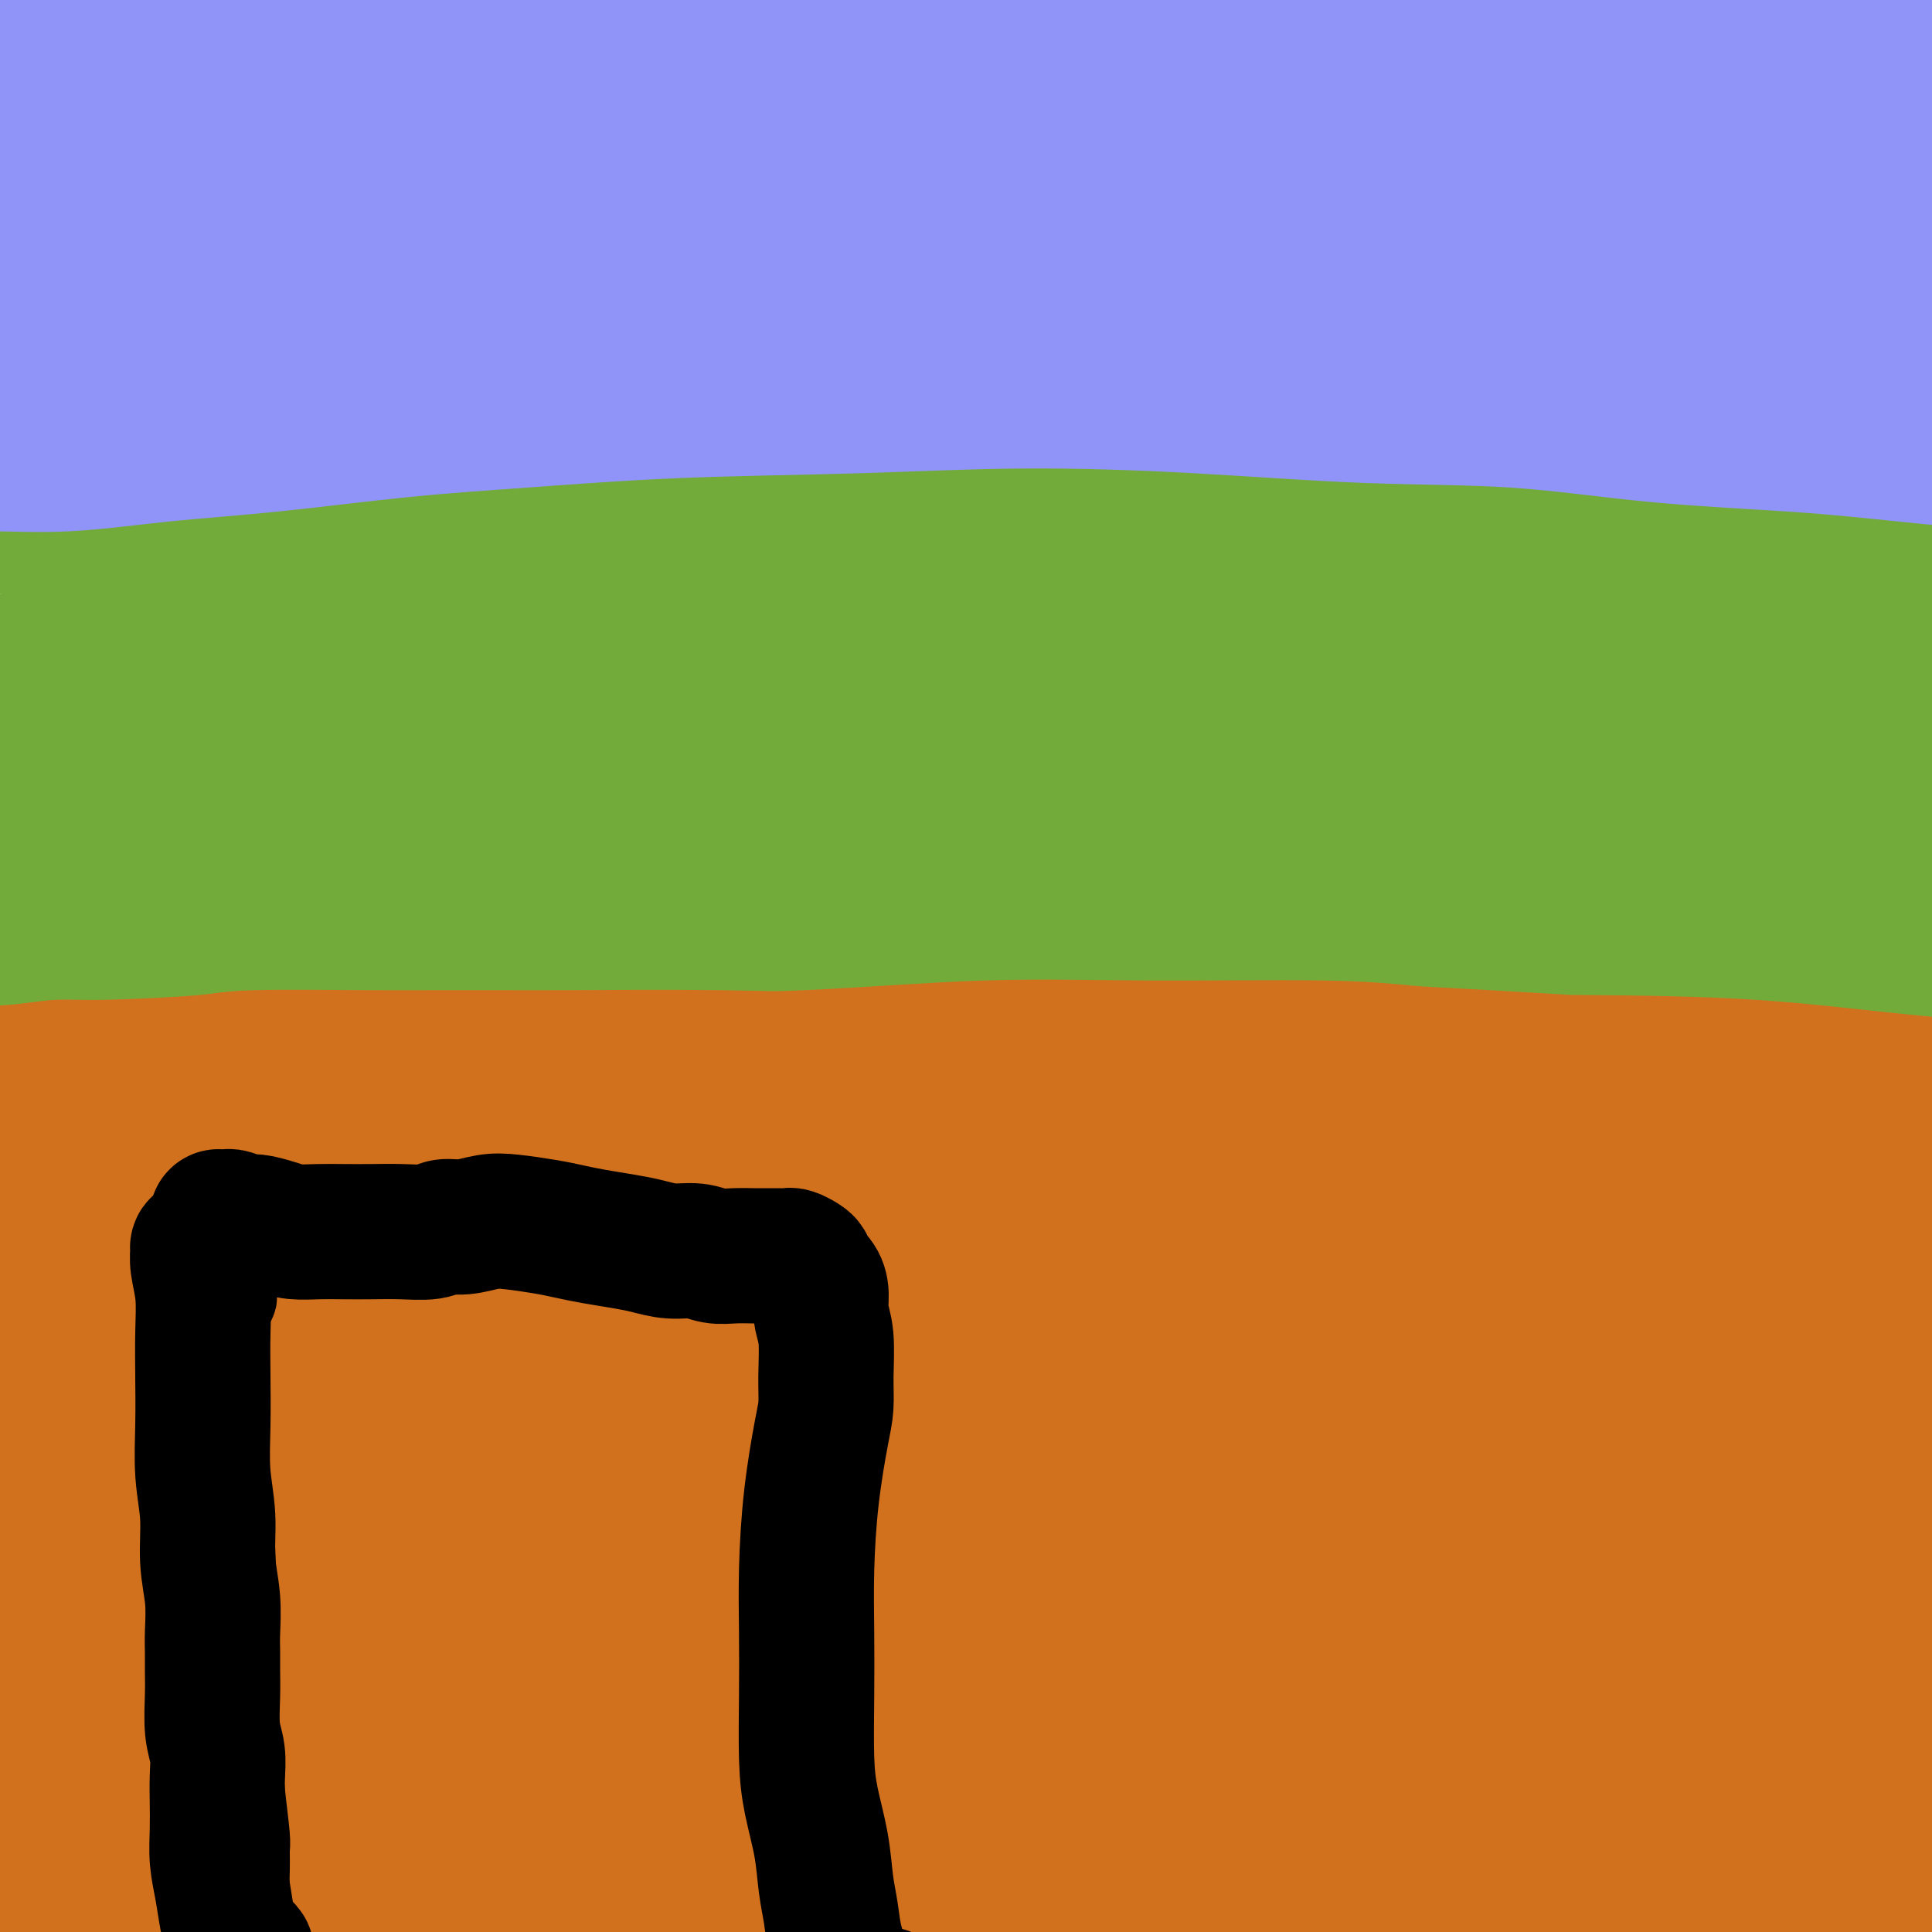 <svg viewBox='0 0 400 400' version='1.1' xmlns='http://www.w3.org/2000/svg' xmlns:xlink='http://www.w3.org/1999/xlink'><g fill='none' stroke='#73AB3A' stroke-width='28' stroke-linecap='round' stroke-linejoin='round'><path d='M54,112c-0.321,0.113 -0.642,0.226 -1,0c-0.358,-0.226 -0.753,-0.793 -1,-1c-0.247,-0.207 -0.345,-0.056 0,0c0.345,0.056 1.135,0.016 2,0c0.865,-0.016 1.805,-0.007 3,0c1.195,0.007 2.643,0.012 4,0c1.357,-0.012 2.621,-0.042 4,0c1.379,0.042 2.871,0.155 7,0c4.129,-0.155 10.893,-0.578 15,-1c4.107,-0.422 5.556,-0.844 7,-1c1.444,-0.156 2.882,-0.046 7,0c4.118,0.046 10.915,0.026 15,0c4.085,-0.026 5.460,-0.060 7,0c1.540,0.060 3.247,0.212 8,0c4.753,-0.212 12.551,-0.789 17,-1c4.449,-0.211 5.548,-0.058 7,0c1.452,0.058 3.256,0.019 8,0c4.744,-0.019 12.429,-0.020 17,0c4.571,0.020 6.029,0.061 8,0c1.971,-0.061 4.457,-0.224 9,0c4.543,0.224 11.144,0.833 15,1c3.856,0.167 4.967,-0.109 9,0c4.033,0.109 10.989,0.604 17,1c6.011,0.396 11.078,0.694 16,1c4.922,0.306 9.699,0.622 15,1c5.301,0.378 11.125,0.819 16,1c4.875,0.181 8.800,0.101 13,0c4.200,-0.101 8.674,-0.223 13,0c4.326,0.223 8.504,0.792 12,1c3.496,0.208 6.311,0.056 9,0c2.689,-0.056 5.250,-0.015 8,0c2.750,0.015 5.687,0.004 8,0c2.313,-0.004 4.002,-0.001 6,0c1.998,0.001 4.304,-0.001 6,0c1.696,0.001 2.783,0.004 4,0c1.217,-0.004 2.563,-0.015 3,0c0.437,0.015 -0.036,0.057 0,0c0.036,-0.057 0.579,-0.211 0,0c-0.579,0.211 -2.282,0.789 -3,1c-0.718,0.211 -0.453,0.056 -1,0c-0.547,-0.056 -1.908,-0.014 -4,0c-2.092,0.014 -4.916,-0.001 -8,0c-3.084,0.001 -6.429,0.016 -10,0c-3.571,-0.016 -7.368,-0.064 -12,0c-4.632,0.064 -10.099,0.240 -15,0c-4.901,-0.240 -9.236,-0.895 -15,-1c-5.764,-0.105 -12.957,0.340 -21,0c-8.043,-0.340 -16.938,-1.464 -25,-2c-8.062,-0.536 -15.293,-0.483 -24,-1c-8.707,-0.517 -18.890,-1.603 -26,-2c-7.110,-0.397 -11.148,-0.105 -14,0c-2.852,0.105 -4.520,0.024 -11,0c-6.480,-0.024 -17.774,0.008 -25,0c-7.226,-0.008 -10.385,-0.055 -13,0c-2.615,0.055 -4.684,0.211 -11,0c-6.316,-0.211 -16.877,-0.790 -23,-1c-6.123,-0.210 -7.809,-0.053 -10,0c-2.191,0.053 -4.888,0.000 -11,0c-6.112,-0.000 -15.638,0.053 -20,0c-4.362,-0.053 -3.560,-0.210 -9,0c-5.440,0.210 -17.123,0.788 -23,1c-5.877,0.212 -5.948,0.057 -7,0c-1.052,-0.057 -3.087,-0.015 -6,0c-2.913,0.015 -6.705,0.004 -9,0c-2.295,-0.004 -3.092,-0.001 -4,0c-0.908,0.001 -1.929,0.000 -3,0c-1.071,-0.000 -2.194,-0.000 -3,0c-0.806,0.000 -1.294,0.000 -1,0c0.294,-0.000 1.370,-0.000 3,0c1.630,0.000 3.815,0.000 6,0'/><path d='M9,109c2.224,-0.000 3.784,-0.000 7,0c3.216,0.000 8.086,0.000 11,0c2.914,-0.000 3.870,-0.000 5,0c1.130,0.000 2.434,0.000 6,0c3.566,-0.000 9.392,-0.000 13,0c3.608,0.000 4.996,0.000 7,0c2.004,-0.000 4.622,-0.000 9,0c4.378,0.000 10.516,0.000 15,0c4.484,-0.000 7.313,-0.000 9,0c1.687,0.000 2.230,0.000 9,0c6.770,-0.000 19.765,-0.001 25,0c5.235,0.001 2.709,0.003 11,0c8.291,-0.003 27.397,-0.012 36,0c8.603,0.012 6.702,0.045 12,0c5.298,-0.045 17.796,-0.167 24,0c6.204,0.167 6.115,0.622 12,1c5.885,0.378 17.744,0.678 25,1c7.256,0.322 9.909,0.667 13,1c3.091,0.333 6.621,0.653 13,1c6.379,0.347 15.607,0.722 24,1c8.393,0.278 15.952,0.459 24,1c8.048,0.541 16.585,1.440 24,2c7.415,0.560 13.709,0.780 20,1c6.291,0.220 12.578,0.440 19,1c6.422,0.560 12.979,1.459 17,2c4.021,0.541 5.506,0.723 7,1c1.494,0.277 2.996,0.649 6,1c3.004,0.351 7.511,0.683 11,1c3.489,0.317 5.959,0.621 8,1c2.041,0.379 3.652,0.834 5,1c1.348,0.166 2.432,0.042 3,0c0.568,-0.042 0.621,-0.001 1,0c0.379,0.001 1.084,-0.037 1,0c-0.084,0.037 -0.958,0.151 -2,0c-1.042,-0.151 -2.253,-0.565 -3,-1c-0.747,-0.435 -1.031,-0.889 -2,-1c-0.969,-0.111 -2.621,0.121 -5,0c-2.379,-0.121 -5.483,-0.596 -9,-1c-3.517,-0.404 -7.447,-0.738 -12,-1c-4.553,-0.262 -9.727,-0.452 -15,-1c-5.273,-0.548 -10.643,-1.453 -17,-2c-6.357,-0.547 -13.701,-0.735 -21,-1c-7.299,-0.265 -14.552,-0.606 -23,-1c-8.448,-0.394 -18.089,-0.839 -29,-1c-10.911,-0.161 -23.091,-0.036 -31,0c-7.909,0.036 -11.547,-0.016 -15,0c-3.453,0.016 -6.720,0.098 -15,0c-8.280,-0.098 -21.571,-0.378 -33,0c-11.429,0.378 -20.995,1.414 -32,2c-11.005,0.586 -23.449,0.722 -32,1c-8.551,0.278 -13.210,0.697 -17,1c-3.790,0.303 -6.709,0.491 -15,1c-8.291,0.509 -21.952,1.341 -29,2c-7.048,0.659 -7.483,1.145 -13,2c-5.517,0.855 -16.115,2.078 -24,3c-7.885,0.922 -13.055,1.542 -20,3c-6.945,1.458 -15.664,3.755 -21,5c-5.336,1.245 -7.289,1.437 -9,2c-1.711,0.563 -3.181,1.496 -4,2c-0.819,0.504 -0.987,0.580 -1,1c-0.013,0.420 0.128,1.184 2,2c1.872,0.816 5.474,1.683 8,2c2.526,0.317 3.977,0.085 5,0c1.023,-0.085 1.620,-0.022 5,0c3.380,0.022 9.544,0.004 16,0c6.456,-0.004 13.205,0.008 18,0c4.795,-0.008 7.638,-0.034 10,0c2.362,0.034 4.243,0.128 10,0c5.757,-0.128 15.388,-0.478 24,-1c8.612,-0.522 16.203,-1.218 26,-2c9.797,-0.782 21.799,-1.652 30,-2c8.201,-0.348 12.600,-0.174 17,0'/><path d='M163,140c27.365,-0.943 15.277,-0.802 19,-1c3.723,-0.198 23.255,-0.736 33,-1c9.745,-0.264 9.702,-0.252 17,0c7.298,0.252 21.937,0.746 34,1c12.063,0.254 21.548,0.269 33,1c11.452,0.731 24.869,2.177 32,3c7.131,0.823 7.976,1.023 15,2c7.024,0.977 20.228,2.729 30,4c9.772,1.271 16.113,2.059 23,3c6.887,0.941 14.319,2.036 21,3c6.681,0.964 12.611,1.799 17,3c4.389,1.201 7.237,2.770 10,4c2.763,1.230 5.439,2.122 7,3c1.561,0.878 2.006,1.741 2,2c-0.006,0.259 -0.463,-0.087 -1,0c-0.537,0.087 -1.154,0.608 -3,1c-1.846,0.392 -4.921,0.656 -9,1c-4.079,0.344 -9.161,0.769 -15,1c-5.839,0.231 -12.434,0.268 -21,0c-8.566,-0.268 -19.101,-0.841 -26,-1c-6.899,-0.159 -10.160,0.097 -14,0c-3.840,-0.097 -8.258,-0.548 -18,-1c-9.742,-0.452 -24.807,-0.906 -31,-1c-6.193,-0.094 -3.512,0.171 -18,0c-14.488,-0.171 -46.143,-0.778 -62,-1c-15.857,-0.222 -15.916,-0.059 -20,0c-4.084,0.059 -12.191,0.013 -20,0c-7.809,-0.013 -15.318,0.008 -21,0c-5.682,-0.008 -9.536,-0.044 -20,0c-10.464,0.044 -27.537,0.168 -41,1c-13.463,0.832 -23.315,2.372 -34,3c-10.685,0.628 -22.204,0.344 -33,1c-10.796,0.656 -20.868,2.252 -29,3c-8.132,0.748 -14.324,0.649 -20,1c-5.676,0.351 -10.837,1.152 -15,2c-4.163,0.848 -7.327,1.745 -9,2c-1.673,0.255 -1.856,-0.130 -2,0c-0.144,0.130 -0.250,0.774 1,1c1.250,0.226 3.856,0.033 7,0c3.144,-0.033 6.828,0.092 12,0c5.172,-0.092 11.834,-0.402 18,-1c6.166,-0.598 11.836,-1.482 19,-2c7.164,-0.518 15.821,-0.668 24,-1c8.179,-0.332 15.879,-0.846 26,-1c10.121,-0.154 22.664,0.052 28,0c5.336,-0.052 3.464,-0.362 16,0c12.536,0.362 39.478,1.397 54,2c14.522,0.603 16.624,0.773 20,1c3.376,0.227 8.026,0.510 18,1c9.974,0.490 25.273,1.188 39,2c13.727,0.812 25.881,1.738 38,3c12.119,1.262 24.203,2.860 36,4c11.797,1.140 23.307,1.822 34,3c10.693,1.178 20.568,2.854 30,4c9.432,1.146 18.420,1.763 27,3c8.580,1.237 16.751,3.094 22,4c5.249,0.906 7.577,0.862 10,1c2.423,0.138 4.941,0.457 9,1c4.059,0.543 9.660,1.308 14,2c4.340,0.692 7.419,1.310 10,2c2.581,0.690 4.663,1.452 6,2c1.337,0.548 1.930,0.880 2,1c0.070,0.120 -0.384,0.026 -1,0c-0.616,-0.026 -1.394,0.015 -2,0c-0.606,-0.015 -1.039,-0.088 -3,0c-1.961,0.088 -5.448,0.336 -10,0c-4.552,-0.336 -10.169,-1.255 -16,-2c-5.831,-0.745 -11.878,-1.316 -20,-2c-8.122,-0.684 -18.321,-1.481 -25,-2c-6.679,-0.519 -9.840,-0.759 -13,-1'/><path d='M404,204c-15.543,-1.290 -10.401,-1.515 -14,-2c-3.599,-0.485 -15.938,-1.230 -28,-2c-12.062,-0.770 -23.848,-1.565 -36,-2c-12.152,-0.435 -24.669,-0.510 -37,-1c-12.331,-0.490 -24.475,-1.396 -37,-2c-12.525,-0.604 -25.432,-0.905 -38,-1c-12.568,-0.095 -24.797,0.016 -38,0c-13.203,-0.016 -27.380,-0.160 -40,0c-12.620,0.160 -23.681,0.624 -35,1c-11.319,0.376 -22.894,0.665 -34,1c-11.106,0.335 -21.743,0.717 -31,1c-9.257,0.283 -17.134,0.468 -25,1c-7.866,0.532 -15.722,1.411 -22,2c-6.278,0.589 -10.978,0.886 -15,1c-4.022,0.114 -7.365,0.043 -9,0c-1.635,-0.043 -1.560,-0.057 -2,0c-0.440,0.057 -1.394,0.187 -2,0c-0.606,-0.187 -0.863,-0.691 0,-1c0.863,-0.309 2.845,-0.423 5,-1c2.155,-0.577 4.484,-1.616 8,-2c3.516,-0.384 8.218,-0.114 13,0c4.782,0.114 9.642,0.072 15,0c5.358,-0.072 11.213,-0.173 18,0c6.787,0.173 14.505,0.620 22,1c7.495,0.380 14.768,0.694 23,1c8.232,0.306 17.423,0.603 24,1c6.577,0.397 10.539,0.894 15,1c4.461,0.106 9.420,-0.179 18,0c8.580,0.179 20.781,0.821 33,1c12.219,0.179 24.455,-0.106 37,0c12.545,0.106 25.397,0.603 37,1c11.603,0.397 21.957,0.695 33,1c11.043,0.305 22.777,0.618 34,1c11.223,0.382 21.936,0.834 32,1c10.064,0.166 19.481,0.045 29,0c9.519,-0.045 19.142,-0.015 28,0c8.858,0.015 16.950,0.015 25,0c8.050,-0.015 16.056,-0.046 21,0c4.944,0.046 6.825,0.167 9,0c2.175,-0.167 4.643,-0.622 9,-1c4.357,-0.378 10.604,-0.677 15,-1c4.396,-0.323 6.942,-0.669 10,-1c3.058,-0.331 6.629,-0.648 8,-1c1.371,-0.352 0.544,-0.738 1,-1c0.456,-0.262 2.196,-0.400 2,-1c-0.196,-0.600 -2.328,-1.663 -4,-2c-1.672,-0.337 -2.883,0.051 -4,0c-1.117,-0.051 -2.141,-0.543 -6,-1c-3.859,-0.457 -10.555,-0.880 -15,-1c-4.445,-0.120 -6.639,0.062 -9,0c-2.361,-0.062 -4.889,-0.368 -11,-1c-6.111,-0.632 -15.807,-1.592 -25,-2c-9.193,-0.408 -17.885,-0.266 -27,-1c-9.115,-0.734 -18.655,-2.346 -30,-3c-11.345,-0.654 -24.496,-0.351 -37,-1c-12.504,-0.649 -24.360,-2.249 -37,-3c-12.640,-0.751 -26.063,-0.653 -39,-1c-12.937,-0.347 -25.388,-1.139 -38,-2c-12.612,-0.861 -25.385,-1.793 -38,-2c-12.615,-0.207 -25.071,0.309 -37,0c-11.929,-0.309 -23.331,-1.445 -34,-2c-10.669,-0.555 -20.605,-0.530 -30,-1c-9.395,-0.470 -18.250,-1.435 -26,-2c-7.750,-0.565 -14.397,-0.729 -20,-1c-5.603,-0.271 -10.162,-0.650 -14,-1c-3.838,-0.350 -6.954,-0.671 -9,-1c-2.046,-0.329 -3.023,-0.664 -4,-1'/><path d='M-9,171c-56.227,-2.697 -15.293,-0.441 0,0c15.293,0.441 4.945,-0.934 3,-2c-1.945,-1.066 4.512,-1.822 8,-2c3.488,-0.178 4.008,0.223 5,0c0.992,-0.223 2.457,-1.071 6,-2c3.543,-0.929 9.165,-1.940 15,-3c5.835,-1.060 11.883,-2.171 19,-3c7.117,-0.829 15.301,-1.377 21,-2c5.699,-0.623 8.912,-1.321 12,-2c3.088,-0.679 6.052,-1.337 13,-2c6.948,-0.663 17.879,-1.329 28,-2c10.121,-0.671 19.431,-1.346 30,-2c10.569,-0.654 22.398,-1.285 34,-2c11.602,-0.715 22.978,-1.512 34,-2c11.022,-0.488 21.690,-0.667 33,-1c11.310,-0.333 23.261,-0.821 34,-1c10.739,-0.179 20.265,-0.049 30,0c9.735,0.049 19.680,0.017 30,0c10.320,-0.017 21.016,-0.020 30,0c8.984,0.020 16.257,0.062 24,0c7.743,-0.062 15.956,-0.226 21,0c5.044,0.226 6.920,0.844 9,1c2.080,0.156 4.366,-0.151 8,0c3.634,0.151 8.617,0.758 12,1c3.383,0.242 5.168,0.117 7,0c1.832,-0.117 3.713,-0.228 3,0c-0.713,0.228 -4.018,0.793 -8,1c-3.982,0.207 -8.640,0.056 -14,0c-5.360,-0.056 -11.423,-0.016 -18,0c-6.577,0.016 -13.668,0.007 -22,0c-8.332,-0.007 -17.905,-0.013 -27,0c-9.095,0.013 -17.711,0.046 -27,0c-9.289,-0.046 -19.250,-0.172 -31,0c-11.750,0.172 -25.288,0.640 -39,1c-13.712,0.360 -27.600,0.610 -37,1c-9.400,0.390 -14.314,0.918 -19,1c-4.686,0.082 -9.143,-0.283 -19,0c-9.857,0.283 -25.113,1.213 -38,2c-12.887,0.787 -23.404,1.429 -34,2c-10.596,0.571 -21.269,1.070 -32,2c-10.731,0.930 -21.518,2.291 -30,3c-8.482,0.709 -14.657,0.764 -21,1c-6.343,0.236 -12.853,0.652 -18,1c-5.147,0.348 -8.931,0.629 -11,1c-2.069,0.371 -2.422,0.831 -3,1c-0.578,0.169 -1.380,0.047 -2,0c-0.620,-0.047 -1.059,-0.019 -1,0c0.059,0.019 0.616,0.027 1,0c0.384,-0.027 0.594,-0.090 2,0c1.406,0.090 4.006,0.333 7,0c2.994,-0.333 6.381,-1.244 11,-2c4.619,-0.756 10.469,-1.359 16,-2c5.531,-0.641 10.744,-1.321 17,-2c6.256,-0.679 13.555,-1.356 21,-2c7.445,-0.644 15.034,-1.253 23,-2c7.966,-0.747 16.307,-1.630 25,-2c8.693,-0.370 17.738,-0.228 29,-1c11.262,-0.772 24.743,-2.459 33,-3c8.257,-0.541 11.291,0.065 15,0c3.709,-0.065 8.093,-0.802 17,-1c8.907,-0.198 22.337,0.142 34,0c11.663,-0.142 21.560,-0.766 32,-1c10.440,-0.234 21.422,-0.076 32,0c10.578,0.076 20.753,0.072 31,0c10.247,-0.072 20.567,-0.212 30,0c9.433,0.212 17.981,0.775 26,1c8.019,0.225 15.510,0.113 23,0'/><path d='M434,145c40.871,0.489 23.049,2.210 20,3c-3.049,0.790 8.675,0.649 16,1c7.325,0.351 10.252,1.193 13,2c2.748,0.807 5.317,1.579 7,2c1.683,0.421 2.481,0.491 3,1c0.519,0.509 0.761,1.457 0,2c-0.761,0.543 -2.523,0.681 -4,1c-1.477,0.319 -2.669,0.817 -4,1c-1.331,0.183 -2.803,0.049 -6,0c-3.197,-0.049 -8.121,-0.012 -14,0c-5.879,0.012 -12.714,-0.000 -20,0c-7.286,0.000 -15.024,0.013 -24,0c-8.976,-0.013 -19.189,-0.052 -27,0c-7.811,0.052 -13.221,0.194 -17,0c-3.779,-0.194 -5.927,-0.726 -15,-1c-9.073,-0.274 -25.072,-0.290 -35,0c-9.928,0.290 -13.786,0.887 -18,1c-4.214,0.113 -8.784,-0.259 -19,0c-10.216,0.259 -26.076,1.150 -36,2c-9.924,0.850 -13.910,1.661 -18,2c-4.090,0.339 -8.284,0.207 -17,1c-8.716,0.793 -21.952,2.512 -34,4c-12.048,1.488 -22.906,2.744 -33,4c-10.094,1.256 -19.424,2.512 -30,4c-10.576,1.488 -22.399,3.209 -29,4c-6.601,0.791 -7.980,0.653 -11,1c-3.020,0.347 -7.681,1.179 -13,2c-5.319,0.821 -11.296,1.632 -22,3c-10.704,1.368 -26.135,3.291 -34,4c-7.865,0.709 -8.164,0.202 -10,0c-1.836,-0.202 -5.210,-0.098 -7,0c-1.790,0.098 -1.995,0.191 -2,0c-0.005,-0.191 0.189,-0.665 1,-1c0.811,-0.335 2.240,-0.529 4,-1c1.760,-0.471 3.851,-1.218 8,-2c4.149,-0.782 10.356,-1.599 13,-2c2.644,-0.401 1.723,-0.387 7,-1c5.277,-0.613 16.751,-1.852 25,-3c8.249,-1.148 13.274,-2.205 20,-3c6.726,-0.795 15.152,-1.327 23,-2c7.848,-0.673 15.117,-1.486 23,-2c7.883,-0.514 16.379,-0.730 26,-1c9.621,-0.270 20.366,-0.594 30,-1c9.634,-0.406 18.158,-0.894 27,-1c8.842,-0.106 18.004,0.172 28,0c9.996,-0.172 20.828,-0.792 30,-1c9.172,-0.208 16.684,-0.003 26,0c9.316,0.003 20.435,-0.195 27,0c6.565,0.195 8.575,0.783 13,1c4.425,0.217 11.264,0.062 14,0c2.736,-0.062 1.368,-0.031 0,0'/></g>
<g fill='none' stroke='#D2711D' stroke-width='28' stroke-linecap='round' stroke-linejoin='round'><path d='M68,260c0.121,0.113 0.243,0.227 1,0c0.757,-0.227 2.151,-0.793 3,-1c0.849,-0.207 1.155,-0.055 2,0c0.845,0.055 2.231,0.013 3,0c0.769,-0.013 0.920,0.004 3,0c2.080,-0.004 6.087,-0.028 9,0c2.913,0.028 4.732,0.110 6,0c1.268,-0.110 1.987,-0.411 5,-1c3.013,-0.589 8.322,-1.466 13,-2c4.678,-0.534 8.724,-0.726 14,-1c5.276,-0.274 11.781,-0.632 16,-1c4.219,-0.368 6.152,-0.746 8,-1c1.848,-0.254 3.609,-0.383 8,-1c4.391,-0.617 11.410,-1.720 18,-2c6.590,-0.280 12.751,0.265 19,0c6.249,-0.265 12.587,-1.340 19,-2c6.413,-0.660 12.900,-0.905 19,-1c6.100,-0.095 11.812,-0.040 17,0c5.188,0.040 9.851,0.063 14,0c4.149,-0.063 7.785,-0.213 11,0c3.215,0.213 6.010,0.789 8,1c1.990,0.211 3.174,0.056 3,0c-0.174,-0.056 -1.706,-0.014 -4,0c-2.294,0.014 -5.350,-0.000 -10,0c-4.650,0.000 -10.893,0.014 -15,0c-4.107,-0.014 -6.077,-0.056 -8,0c-1.923,0.056 -3.799,0.211 -9,0c-5.201,-0.211 -13.726,-0.788 -22,-1c-8.274,-0.212 -16.296,-0.059 -25,0c-8.704,0.059 -18.089,0.022 -28,0c-9.911,-0.022 -20.350,-0.030 -31,0c-10.650,0.030 -21.513,0.099 -31,0c-9.487,-0.099 -17.597,-0.366 -26,0c-8.403,0.366 -17.099,1.366 -25,2c-7.901,0.634 -15.008,0.901 -21,1c-5.992,0.099 -10.868,0.028 -15,0c-4.132,-0.028 -7.521,-0.013 -10,0c-2.479,0.013 -4.048,0.025 -5,0c-0.952,-0.025 -1.288,-0.087 -1,0c0.288,0.087 1.199,0.321 3,0c1.801,-0.321 4.491,-1.199 8,-2c3.509,-0.801 7.838,-1.525 12,-2c4.162,-0.475 8.156,-0.701 14,-1c5.844,-0.299 13.538,-0.671 20,-1c6.462,-0.329 11.691,-0.614 19,-1c7.309,-0.386 16.699,-0.874 21,-1c4.301,-0.126 3.514,0.110 13,0c9.486,-0.110 29.246,-0.565 43,-1c13.754,-0.435 21.502,-0.849 31,-1c9.498,-0.151 20.745,-0.037 32,0c11.255,0.037 22.518,-0.002 30,0c7.482,0.002 11.183,0.045 15,0c3.817,-0.045 7.750,-0.178 16,0c8.250,0.178 20.817,0.667 31,1c10.183,0.333 17.984,0.509 26,1c8.016,0.491 16.248,1.298 24,2c7.752,0.702 15.023,1.300 21,2c5.977,0.700 10.661,1.502 15,2c4.339,0.498 8.333,0.693 11,1c2.667,0.307 4.005,0.728 5,1c0.995,0.272 1.645,0.396 1,0c-0.645,-0.396 -2.585,-1.312 -5,-2c-2.415,-0.688 -5.304,-1.147 -9,-2c-3.696,-0.853 -8.199,-2.101 -14,-3c-5.801,-0.899 -12.901,-1.450 -20,-2'/><path d='M364,241c-11.336,-2.127 -16.174,-2.945 -24,-4c-7.826,-1.055 -18.638,-2.345 -26,-3c-7.362,-0.655 -11.274,-0.673 -15,-1c-3.726,-0.327 -7.268,-0.963 -16,-2c-8.732,-1.037 -22.656,-2.477 -37,-3c-14.344,-0.523 -29.109,-0.130 -39,0c-9.891,0.130 -14.907,-0.002 -20,0c-5.093,0.002 -10.261,0.140 -20,0c-9.739,-0.140 -24.048,-0.558 -37,0c-12.952,0.558 -24.548,2.090 -36,3c-11.452,0.910 -22.760,1.196 -33,2c-10.240,0.804 -19.411,2.124 -28,3c-8.589,0.876 -16.594,1.307 -24,2c-7.406,0.693 -14.211,1.648 -18,2c-3.789,0.352 -4.562,0.102 -6,0c-1.438,-0.102 -3.540,-0.054 -5,0c-1.460,0.054 -2.278,0.115 -3,0c-0.722,-0.115 -1.350,-0.405 0,-1c1.350,-0.595 4.677,-1.497 7,-2c2.323,-0.503 3.641,-0.609 5,-1c1.359,-0.391 2.759,-1.067 7,-2c4.241,-0.933 11.322,-2.122 16,-3c4.678,-0.878 6.953,-1.444 12,-2c5.047,-0.556 12.867,-1.103 21,-2c8.133,-0.897 16.578,-2.143 26,-3c9.422,-0.857 19.820,-1.326 30,-2c10.180,-0.674 20.142,-1.555 31,-2c10.858,-0.445 22.613,-0.456 35,-1c12.387,-0.544 25.407,-1.623 37,-2c11.593,-0.377 21.760,-0.052 34,0c12.240,0.052 26.555,-0.167 36,0c9.445,0.167 14.021,0.722 17,1c2.979,0.278 4.360,0.281 17,1c12.640,0.719 36.540,2.154 47,3c10.460,0.846 7.479,1.103 16,2c8.521,0.897 28.542,2.433 42,4c13.458,1.567 20.351,3.166 25,4c4.649,0.834 7.053,0.903 10,1c2.947,0.097 6.438,0.222 11,1c4.562,0.778 10.195,2.209 15,3c4.805,0.791 8.783,0.940 12,1c3.217,0.060 5.673,0.029 7,0c1.327,-0.029 1.524,-0.056 2,0c0.476,0.056 1.231,0.196 1,0c-0.231,-0.196 -1.449,-0.728 -3,-1c-1.551,-0.272 -3.434,-0.286 -6,-1c-2.566,-0.714 -5.815,-2.130 -10,-3c-4.185,-0.870 -9.307,-1.196 -15,-2c-5.693,-0.804 -11.956,-2.086 -19,-3c-7.044,-0.914 -14.868,-1.461 -23,-2c-8.132,-0.539 -16.572,-1.071 -26,-2c-9.428,-0.929 -19.843,-2.257 -31,-3c-11.157,-0.743 -23.055,-0.901 -36,-1c-12.945,-0.099 -26.938,-0.138 -41,0c-14.062,0.138 -28.192,0.451 -42,1c-13.808,0.549 -27.294,1.332 -41,2c-13.706,0.668 -27.632,1.221 -41,2c-13.368,0.779 -26.179,1.782 -39,3c-12.821,1.218 -25.651,2.649 -38,4c-12.349,1.351 -24.216,2.620 -35,4c-10.784,1.380 -20.485,2.871 -30,4c-9.515,1.129 -18.843,1.897 -27,3c-8.157,1.103 -15.141,2.541 -21,3c-5.859,0.459 -10.591,-0.063 -14,0c-3.409,0.063 -5.495,0.709 -7,1c-1.505,0.291 -2.430,0.226 -2,0c0.430,-0.226 2.215,-0.613 4,-1'/><path d='M-47,246c-24.860,2.746 -2.011,0.611 9,-1c11.011,-1.611 10.184,-2.699 14,-4c3.816,-1.301 12.274,-2.814 20,-4c7.726,-1.186 14.719,-2.044 23,-3c8.281,-0.956 17.850,-2.011 27,-3c9.150,-0.989 17.882,-1.911 27,-3c9.118,-1.089 18.621,-2.345 30,-3c11.379,-0.655 24.635,-0.710 37,-1c12.365,-0.290 23.839,-0.815 36,-1c12.161,-0.185 25.011,-0.031 38,0c12.989,0.031 26.119,-0.062 39,0c12.881,0.062 25.512,0.277 38,1c12.488,0.723 24.832,1.953 37,3c12.168,1.047 24.161,1.911 35,3c10.839,1.089 20.522,2.402 30,4c9.478,1.598 18.749,3.479 27,5c8.251,1.521 15.483,2.680 21,4c5.517,1.320 9.319,2.800 13,4c3.681,1.200 7.241,2.119 9,3c1.759,0.881 1.715,1.724 2,2c0.285,0.276 0.898,-0.015 0,0c-0.898,0.015 -3.305,0.334 -7,0c-3.695,-0.334 -8.676,-1.322 -14,-2c-5.324,-0.678 -10.991,-1.046 -19,-2c-8.009,-0.954 -18.362,-2.495 -27,-4c-8.638,-1.505 -15.563,-2.976 -31,-5c-15.437,-2.024 -39.387,-4.603 -49,-6c-9.613,-1.397 -4.888,-1.614 -20,-3c-15.112,-1.386 -50.062,-3.941 -64,-5c-13.938,-1.059 -6.865,-0.620 -20,-1c-13.135,-0.380 -46.479,-1.578 -62,-2c-15.521,-0.422 -13.218,-0.069 -20,0c-6.782,0.069 -22.649,-0.146 -36,0c-13.351,0.146 -24.186,0.652 -35,1c-10.814,0.348 -21.607,0.538 -31,1c-9.393,0.462 -17.387,1.196 -25,2c-7.613,0.804 -14.844,1.676 -21,2c-6.156,0.324 -11.236,0.098 -15,0c-3.764,-0.098 -6.211,-0.067 -8,0c-1.789,0.067 -2.919,0.172 -3,0c-0.081,-0.172 0.886,-0.620 2,-1c1.114,-0.380 2.375,-0.693 3,-1c0.625,-0.307 0.615,-0.607 3,-1c2.385,-0.393 7.164,-0.880 10,-1c2.836,-0.120 3.728,0.126 5,0c1.272,-0.126 2.925,-0.625 7,-1c4.075,-0.375 10.573,-0.626 15,-1c4.427,-0.374 6.784,-0.871 9,-1c2.216,-0.129 4.291,0.109 10,0c5.709,-0.109 15.052,-0.565 20,-1c4.948,-0.435 5.500,-0.848 11,-1c5.500,-0.152 15.947,-0.041 23,0c7.053,0.041 10.710,0.013 15,0c4.290,-0.013 9.212,-0.012 13,0c3.788,0.012 6.443,0.036 14,0c7.557,-0.036 20.016,-0.130 31,0c10.984,0.130 20.494,0.486 30,1c9.506,0.514 19.010,1.188 28,2c8.990,0.812 17.468,1.762 27,2c9.532,0.238 20.119,-0.234 29,0c8.881,0.234 16.057,1.176 24,2c7.943,0.824 16.653,1.530 25,2c8.347,0.470 16.331,0.703 24,1c7.669,0.297 15.025,0.657 20,1c4.975,0.343 7.570,0.669 10,1c2.430,0.331 4.694,0.666 9,1c4.306,0.334 10.653,0.667 17,1'/><path d='M392,233c38.902,2.426 14.658,1.491 7,1c-7.658,-0.491 1.270,-0.539 7,0c5.730,0.539 8.263,1.665 10,2c1.737,0.335 2.679,-0.120 4,0c1.321,0.120 3.021,0.817 4,1c0.979,0.183 1.238,-0.147 0,0c-1.238,0.147 -3.973,0.773 -7,1c-3.027,0.227 -6.346,0.057 -11,0c-4.654,-0.057 -10.644,-0.002 -18,0c-7.356,0.002 -16.079,-0.050 -24,0c-7.921,0.050 -15.041,0.203 -25,0c-9.959,-0.203 -22.757,-0.761 -30,-1c-7.243,-0.239 -8.930,-0.160 -16,0c-7.070,0.160 -19.523,0.400 -38,1c-18.477,0.600 -42.980,1.560 -60,2c-17.020,0.440 -26.559,0.360 -39,1c-12.441,0.640 -27.785,2.002 -38,3c-10.215,0.998 -15.302,1.633 -20,2c-4.698,0.367 -9.006,0.465 -18,1c-8.994,0.535 -22.674,1.508 -34,3c-11.326,1.492 -20.297,3.503 -29,5c-8.703,1.497 -17.139,2.481 -22,3c-4.861,0.519 -6.147,0.573 -9,1c-2.853,0.427 -7.272,1.229 -10,2c-2.728,0.771 -3.763,1.513 -3,2c0.763,0.487 3.325,0.720 6,1c2.675,0.280 5.463,0.608 10,1c4.537,0.392 10.824,0.849 18,1c7.176,0.151 15.242,-0.002 21,0c5.758,0.002 9.210,0.160 12,0c2.790,-0.160 4.920,-0.638 13,-1c8.080,-0.362 22.110,-0.610 30,-1c7.890,-0.390 9.640,-0.924 17,-1c7.360,-0.076 20.329,0.305 32,0c11.671,-0.305 22.043,-1.295 40,-2c17.957,-0.705 43.497,-1.125 63,-1c19.503,0.125 32.969,0.796 43,1c10.031,0.204 16.628,-0.060 22,0c5.372,0.060 9.518,0.445 21,1c11.482,0.555 30.299,1.281 42,2c11.701,0.719 16.285,1.432 21,2c4.715,0.568 9.559,0.991 20,2c10.441,1.009 26.479,2.603 36,4c9.521,1.397 12.526,2.595 16,3c3.474,0.405 7.418,0.016 14,1c6.582,0.984 15.802,3.341 23,5c7.198,1.659 12.373,2.620 16,4c3.627,1.380 5.705,3.179 7,4c1.295,0.821 1.806,0.663 1,1c-0.806,0.337 -2.930,1.170 -6,2c-3.070,0.830 -7.087,1.656 -13,2c-5.913,0.344 -13.721,0.205 -23,0c-9.279,-0.205 -20.030,-0.475 -31,-1c-10.970,-0.525 -22.158,-1.304 -35,-2c-12.842,-0.696 -27.337,-1.310 -43,-2c-15.663,-0.690 -32.493,-1.455 -51,-2c-18.507,-0.545 -38.689,-0.871 -51,-1c-12.311,-0.129 -16.751,-0.060 -28,0c-11.249,0.060 -29.309,0.112 -55,1c-25.691,0.888 -59.015,2.612 -77,4c-17.985,1.388 -20.633,2.439 -25,3c-4.367,0.561 -10.452,0.630 -23,2c-12.548,1.370 -31.557,4.040 -40,5c-8.443,0.960 -6.320,0.208 -14,2c-7.680,1.792 -25.163,6.127 -33,8c-7.837,1.873 -6.029,1.286 -6,1c0.029,-0.286 -1.723,-0.269 -2,0c-0.277,0.269 0.921,0.791 2,1c1.079,0.209 2.040,0.104 3,0'/><path d='M-34,313c4.705,0.119 14.966,-0.082 24,-1c9.034,-0.918 16.841,-2.553 26,-4c9.159,-1.447 19.670,-2.705 32,-4c12.330,-1.295 26.480,-2.627 39,-4c12.520,-1.373 23.410,-2.787 39,-4c15.590,-1.213 35.879,-2.225 47,-3c11.121,-0.775 13.073,-1.315 27,-2c13.927,-0.685 39.831,-1.517 53,-2c13.169,-0.483 13.605,-0.617 26,-1c12.395,-0.383 36.749,-1.014 51,-1c14.251,0.014 18.399,0.673 24,1c5.601,0.327 12.655,0.322 25,1c12.345,0.678 29.982,2.039 41,3c11.018,0.961 15.417,1.522 20,2c4.583,0.478 9.350,0.874 18,2c8.650,1.126 21.181,2.981 27,4c5.819,1.019 4.924,1.202 8,2c3.076,0.798 10.123,2.212 13,3c2.877,0.788 1.582,0.951 0,1c-1.582,0.049 -3.453,-0.016 -5,0c-1.547,0.016 -2.769,0.113 -7,0c-4.231,-0.113 -11.469,-0.435 -21,-1c-9.531,-0.565 -21.354,-1.372 -34,-2c-12.646,-0.628 -26.116,-1.076 -41,-2c-14.884,-0.924 -31.182,-2.325 -49,-3c-17.818,-0.675 -37.155,-0.626 -57,-1c-19.845,-0.374 -40.199,-1.172 -63,-1c-22.801,0.172 -48.049,1.313 -63,2c-14.951,0.687 -19.605,0.919 -33,2c-13.395,1.081 -35.531,3.011 -55,5c-19.469,1.989 -36.272,4.036 -51,6c-14.728,1.964 -27.381,3.846 -41,6c-13.619,2.154 -28.203,4.582 -35,6c-6.797,1.418 -5.805,1.827 -6,2c-0.195,0.173 -1.575,0.109 -1,0c0.575,-0.109 3.107,-0.262 3,0c-0.107,0.262 -2.851,0.939 5,0c7.851,-0.939 26.299,-3.493 34,-5c7.701,-1.507 4.655,-1.966 17,-4c12.345,-2.034 40.079,-5.643 60,-8c19.921,-2.357 32.028,-3.461 48,-5c15.972,-1.539 35.809,-3.512 55,-5c19.191,-1.488 37.738,-2.490 57,-3c19.262,-0.510 39.240,-0.529 60,0c20.760,0.529 42.302,1.605 55,2c12.698,0.395 16.552,0.109 27,1c10.448,0.891 27.491,2.958 47,5c19.509,2.042 41.483,4.060 52,5c10.517,0.940 9.578,0.801 11,1c1.422,0.199 5.206,0.734 8,1c2.794,0.266 4.598,0.261 5,0c0.402,-0.261 -0.599,-0.778 -1,-1c-0.401,-0.222 -0.203,-0.147 -4,-1c-3.797,-0.853 -11.589,-2.633 -18,-4c-6.411,-1.367 -11.441,-2.321 -15,-3c-3.559,-0.679 -5.648,-1.083 -17,-3c-11.352,-1.917 -31.966,-5.346 -43,-7c-11.034,-1.654 -12.489,-1.533 -25,-3c-12.511,-1.467 -36.079,-4.524 -56,-7c-19.921,-2.476 -36.197,-4.373 -64,-6c-27.803,-1.627 -67.134,-2.984 -95,-3c-27.866,-0.016 -44.268,1.309 -61,2c-16.732,0.691 -33.794,0.746 -49,2c-15.206,1.254 -28.556,3.706 -40,5c-11.444,1.294 -20.984,1.430 -28,2c-7.016,0.570 -11.510,1.576 -14,2c-2.490,0.424 -2.978,0.268 -1,0c1.978,-0.268 6.422,-0.648 10,-1c3.578,-0.352 6.289,-0.676 9,-1'/><path d='M-24,283c8.246,-0.909 19.861,-2.180 26,-3c6.139,-0.820 6.801,-1.189 16,-2c9.199,-0.811 26.936,-2.063 38,-3c11.064,-0.937 15.454,-1.559 20,-2c4.546,-0.441 9.247,-0.699 22,-1c12.753,-0.301 33.560,-0.643 47,-1c13.440,-0.357 19.515,-0.730 26,-1c6.485,-0.270 13.381,-0.437 27,0c13.619,0.437 33.961,1.479 47,2c13.039,0.521 18.773,0.522 24,1c5.227,0.478 9.945,1.434 21,2c11.055,0.566 28.446,0.741 38,1c9.554,0.259 11.272,0.602 14,1c2.728,0.398 6.466,0.852 12,1c5.534,0.148 12.864,-0.010 17,0c4.136,0.010 5.078,0.190 5,0c-0.078,-0.190 -1.176,-0.748 -4,-2c-2.824,-1.252 -7.373,-3.198 -14,-5c-6.627,-1.802 -15.333,-3.461 -27,-5c-11.667,-1.539 -26.297,-2.959 -35,-4c-8.703,-1.041 -11.480,-1.702 -22,-3c-10.520,-1.298 -28.783,-3.231 -45,-4c-16.217,-0.769 -30.388,-0.372 -53,0c-22.612,0.372 -53.665,0.720 -76,2c-22.335,1.280 -35.953,3.493 -45,5c-9.047,1.507 -13.521,2.307 -18,3c-4.479,0.693 -8.961,1.278 -17,3c-8.039,1.722 -19.636,4.582 -26,6c-6.364,1.418 -7.496,1.393 -9,2c-1.504,0.607 -3.382,1.845 -5,3c-1.618,1.155 -2.976,2.227 -3,3c-0.024,0.773 1.288,1.246 3,2c1.712,0.754 3.826,1.788 10,3c6.174,1.212 16.410,2.602 22,3c5.590,0.398 6.534,-0.196 14,0c7.466,0.196 21.453,1.184 35,2c13.547,0.816 26.654,1.462 41,2c14.346,0.538 29.931,0.970 47,2c17.069,1.030 35.624,2.658 54,4c18.376,1.342 36.574,2.399 57,4c20.426,1.601 43.079,3.748 56,5c12.921,1.252 16.108,1.609 27,3c10.892,1.391 29.489,3.816 51,7c21.511,3.184 45.936,7.129 58,9c12.064,1.871 11.766,1.669 14,2c2.234,0.331 6.999,1.195 12,2c5.001,0.805 10.236,1.550 13,2c2.764,0.450 3.055,0.606 2,0c-1.055,-0.606 -3.455,-1.974 -6,-3c-2.545,-1.026 -5.234,-1.711 -7,-2c-1.766,-0.289 -2.609,-0.184 -10,-1c-7.391,-0.816 -21.331,-2.555 -29,-4c-7.669,-1.445 -9.067,-2.596 -19,-4c-9.933,-1.404 -28.401,-3.061 -44,-5c-15.599,-1.939 -28.329,-4.158 -47,-6c-18.671,-1.842 -43.285,-3.306 -57,-4c-13.715,-0.694 -16.532,-0.619 -31,-1c-14.468,-0.381 -40.585,-1.218 -63,-1c-22.415,0.218 -41.126,1.492 -60,3c-18.874,1.508 -37.910,3.252 -55,5c-17.090,1.748 -32.232,3.501 -46,6c-13.768,2.499 -26.160,5.743 -36,8c-9.840,2.257 -17.128,3.528 -22,5c-4.872,1.472 -7.328,3.144 -8,4c-0.672,0.856 0.441,0.895 1,1c0.559,0.105 0.564,0.277 3,1c2.436,0.723 7.303,1.997 15,2c7.697,0.003 18.224,-1.267 26,-2c7.776,-0.733 12.800,-0.930 17,-1c4.200,-0.070 7.577,-0.012 19,-1c11.423,-0.988 30.892,-3.022 44,-4c13.108,-0.978 19.854,-0.901 25,-1c5.146,-0.099 8.693,-0.373 22,-1c13.307,-0.627 36.373,-1.608 51,-2c14.627,-0.392 20.813,-0.196 27,0'/><path d='M203,326c47.545,-1.765 50.906,-0.179 58,1c7.094,1.179 17.921,1.950 26,2c8.079,0.050 13.410,-0.621 27,0c13.590,0.621 35.438,2.534 52,4c16.562,1.466 27.839,2.484 46,4c18.161,1.516 43.207,3.532 59,5c15.793,1.468 22.333,2.390 29,3c6.667,0.610 13.461,0.908 18,1c4.539,0.092 6.823,-0.022 8,0c1.177,0.022 1.248,0.178 1,0c-0.248,-0.178 -0.816,-0.691 -7,-2c-6.184,-1.309 -17.985,-3.413 -29,-5c-11.015,-1.587 -21.243,-2.657 -34,-4c-12.757,-1.343 -28.041,-2.958 -39,-4c-10.959,-1.042 -17.591,-1.510 -23,-2c-5.409,-0.490 -9.594,-1.001 -24,-2c-14.406,-0.999 -39.034,-2.484 -54,-3c-14.966,-0.516 -20.270,-0.063 -26,0c-5.730,0.063 -11.887,-0.265 -28,0c-16.113,0.265 -42.181,1.124 -56,2c-13.819,0.876 -15.388,1.768 -27,3c-11.612,1.232 -33.268,2.804 -51,5c-17.732,2.196 -31.541,5.017 -46,8c-14.459,2.983 -29.568,6.126 -38,8c-8.432,1.874 -10.189,2.477 -16,4c-5.811,1.523 -15.678,3.967 -22,6c-6.322,2.033 -9.100,3.654 -11,5c-1.900,1.346 -2.920,2.416 -2,3c0.920,0.584 3.782,0.681 9,1c5.218,0.319 12.792,0.858 16,1c3.208,0.142 2.050,-0.114 11,-1c8.950,-0.886 28.008,-2.401 44,-4c15.992,-1.599 28.917,-3.283 38,-4c9.083,-0.717 14.325,-0.466 20,-1c5.675,-0.534 11.782,-1.853 24,-3c12.218,-1.147 30.547,-2.121 43,-3c12.453,-0.879 19.031,-1.661 25,-2c5.969,-0.339 11.329,-0.233 26,-1c14.671,-0.767 38.653,-2.407 53,-3c14.347,-0.593 19.059,-0.139 24,0c4.941,0.139 10.112,-0.039 23,0c12.888,0.039 33.491,0.294 46,1c12.509,0.706 16.922,1.865 21,2c4.078,0.135 7.821,-0.752 17,0c9.179,0.752 23.793,3.143 31,4c7.207,0.857 7.007,0.178 12,1c4.993,0.822 15.178,3.143 19,4c3.822,0.857 1.280,0.248 0,0c-1.280,-0.248 -1.298,-0.135 -4,0c-2.702,0.135 -8.090,0.292 -14,0c-5.910,-0.292 -12.344,-1.032 -22,-2c-9.656,-0.968 -22.535,-2.165 -31,-3c-8.465,-0.835 -12.516,-1.309 -20,-2c-7.484,-0.691 -18.401,-1.600 -39,-3c-20.599,-1.400 -50.879,-3.291 -74,-4c-23.121,-0.709 -39.082,-0.235 -58,0c-18.918,0.235 -40.791,0.232 -55,1c-14.209,0.768 -20.753,2.307 -27,3c-6.247,0.693 -12.198,0.539 -25,2c-12.802,1.461 -32.456,4.537 -49,7c-16.544,2.463 -29.979,4.314 -44,7c-14.021,2.686 -28.628,6.206 -36,8c-7.372,1.794 -7.508,1.862 -14,4c-6.492,2.138 -19.341,6.344 -25,8c-5.659,1.656 -4.129,0.760 -3,1c1.129,0.240 1.858,1.614 5,2c3.142,0.386 8.698,-0.216 15,-1c6.302,-0.784 13.351,-1.750 23,-3c9.649,-1.250 21.900,-2.786 30,-4c8.100,-1.214 12.050,-2.107 16,-3'/><path d='M45,378c12.451,-1.791 9.077,-1.270 17,-2c7.923,-0.730 27.142,-2.712 38,-4c10.858,-1.288 13.354,-1.883 22,-3c8.646,-1.117 23.442,-2.755 39,-4c15.558,-1.245 31.879,-2.096 46,-3c14.121,-0.904 26.042,-1.861 47,-2c20.958,-0.139 50.953,0.540 67,1c16.047,0.460 18.146,0.700 22,1c3.854,0.300 9.463,0.660 21,2c11.537,1.340 29.001,3.662 39,5c9.999,1.338 12.533,1.693 16,2c3.467,0.307 7.866,0.566 15,2c7.134,1.434 17.002,4.044 22,5c4.998,0.956 5.125,0.257 8,1c2.875,0.743 8.497,2.927 10,4c1.503,1.073 -1.112,1.034 -3,1c-1.888,-0.034 -3.047,-0.064 -4,0c-0.953,0.064 -1.698,0.221 -6,0c-4.302,-0.221 -12.160,-0.822 -18,-1c-5.840,-0.178 -9.663,0.065 -13,0c-3.337,-0.065 -6.187,-0.440 -14,-1c-7.813,-0.560 -20.587,-1.306 -33,-2c-12.413,-0.694 -24.465,-1.335 -39,-2c-14.535,-0.665 -31.552,-1.354 -47,-2c-15.448,-0.646 -29.326,-1.248 -47,-1c-17.674,0.248 -39.145,1.346 -52,2c-12.855,0.654 -17.093,0.865 -24,1c-6.907,0.135 -16.483,0.195 -25,1c-8.517,0.805 -15.974,2.355 -22,3c-6.026,0.645 -10.621,0.385 -22,2c-11.379,1.615 -29.543,5.105 -40,7c-10.457,1.895 -13.209,2.196 -17,3c-3.791,0.804 -8.622,2.111 -16,4c-7.378,1.889 -17.304,4.359 -23,6c-5.696,1.641 -7.163,2.453 -9,3c-1.837,0.547 -4.044,0.830 -6,2c-1.956,1.170 -3.662,3.227 -4,4c-0.338,0.773 0.693,0.264 1,0c0.307,-0.264 -0.109,-0.281 3,0c3.109,0.281 9.745,0.862 13,1c3.255,0.138 3.131,-0.165 9,-1c5.869,-0.835 17.732,-2.200 24,-3c6.268,-0.800 6.942,-1.033 14,-2c7.058,-0.967 20.499,-2.668 33,-4c12.501,-1.332 24.060,-2.297 37,-4c12.940,-1.703 27.261,-4.145 37,-5c9.739,-0.855 14.897,-0.123 20,0c5.103,0.123 10.150,-0.363 22,-1c11.850,-0.637 30.503,-1.426 46,-2c15.497,-0.574 27.839,-0.933 41,-1c13.161,-0.067 27.143,0.160 42,1c14.857,0.840 30.591,2.295 40,3c9.409,0.705 12.493,0.659 16,1c3.507,0.341 7.437,1.068 16,2c8.563,0.932 21.760,2.068 29,3c7.240,0.932 8.522,1.660 11,2c2.478,0.340 6.152,0.291 11,1c4.848,0.709 10.869,2.177 14,3c3.131,0.823 3.371,1.002 4,1c0.629,-0.002 1.647,-0.183 2,0c0.353,0.183 0.041,0.732 0,1c-0.041,0.268 0.188,0.257 -2,0c-2.188,-0.257 -6.793,-0.759 -10,-1c-3.207,-0.241 -5.015,-0.222 -7,0c-1.985,0.222 -4.145,0.646 -11,0c-6.855,-0.646 -18.404,-2.363 -25,-3c-6.596,-0.637 -8.240,-0.196 -16,-1c-7.760,-0.804 -21.637,-2.855 -35,-4c-13.363,-1.145 -26.212,-1.384 -40,-2c-13.788,-0.616 -28.516,-1.608 -44,-2c-15.484,-0.392 -31.723,-0.184 -48,0c-16.277,0.184 -32.593,0.343 -48,1c-15.407,0.657 -29.906,1.813 -44,3c-14.094,1.187 -27.784,2.405 -42,4c-14.216,1.595 -28.958,3.568 -38,5c-9.042,1.432 -12.382,2.322 -16,3c-3.618,0.678 -7.512,1.144 -15,2c-7.488,0.856 -18.568,2.102 -25,3c-6.432,0.898 -8.216,1.449 -10,2'/><path d='M-1,419c-16.824,2.486 -6.884,1.200 -5,1c1.884,-0.200 -4.289,0.684 -7,1c-2.711,0.316 -1.960,0.062 -1,0c0.960,-0.062 2.130,0.068 3,0c0.870,-0.068 1.442,-0.334 4,-1c2.558,-0.666 7.103,-1.731 13,-3c5.897,-1.269 13.145,-2.742 18,-4c4.855,-1.258 7.318,-2.299 10,-3c2.682,-0.701 5.582,-1.061 12,-2c6.418,-0.939 16.353,-2.458 26,-4c9.647,-1.542 19.005,-3.106 29,-4c9.995,-0.894 20.626,-1.119 33,-2c12.374,-0.881 26.492,-2.420 36,-3c9.508,-0.580 14.407,-0.203 19,0c4.593,0.203 8.879,0.233 21,0c12.121,-0.233 32.075,-0.727 42,-1c9.925,-0.273 9.820,-0.324 20,0c10.180,0.324 30.644,1.022 41,1c10.356,-0.022 10.603,-0.765 19,0c8.397,0.765 24.943,3.039 35,4c10.057,0.961 13.625,0.608 17,1c3.375,0.392 6.558,1.529 14,3c7.442,1.471 19.142,3.275 28,5c8.858,1.725 14.872,3.370 21,5c6.128,1.630 12.369,3.246 16,4c3.631,0.754 4.652,0.648 6,1c1.348,0.352 3.024,1.163 5,2c1.976,0.837 4.252,1.702 4,2c-0.252,0.298 -3.031,0.031 -7,0c-3.969,-0.031 -9.128,0.176 -13,0c-3.872,-0.176 -6.458,-0.733 -9,-1c-2.542,-0.267 -5.041,-0.242 -11,-1c-5.959,-0.758 -15.377,-2.297 -24,-3c-8.623,-0.703 -16.450,-0.570 -26,-1c-9.550,-0.430 -20.824,-1.421 -28,-2c-7.176,-0.579 -10.254,-0.744 -14,-1c-3.746,-0.256 -8.162,-0.604 -16,-1c-7.838,-0.396 -19.100,-0.841 -26,-1c-6.900,-0.159 -9.439,-0.031 -13,0c-3.561,0.031 -8.146,-0.034 -12,0c-3.854,0.034 -6.979,0.166 -10,0c-3.021,-0.166 -5.939,-0.632 -10,-1c-4.061,-0.368 -9.265,-0.639 -12,-1c-2.735,-0.361 -3.000,-0.814 -4,-1c-1.000,-0.186 -2.736,-0.106 -4,0c-1.264,0.106 -2.058,0.238 -2,0c0.058,-0.238 0.966,-0.845 1,-1c0.034,-0.155 -0.807,0.140 1,0c1.807,-0.140 6.260,-0.717 8,-1c1.740,-0.283 0.765,-0.272 5,0c4.235,0.272 13.679,0.804 19,1c5.321,0.196 6.520,0.056 7,0c0.480,-0.056 0.240,-0.028 0,0'/></g>
<g fill='none' stroke='#9094F9' stroke-width='28' stroke-linecap='round' stroke-linejoin='round'><path d='M90,80c-0.966,0.430 -1.931,0.861 1,0c2.931,-0.861 9.759,-3.013 14,-4c4.241,-0.987 5.897,-0.808 9,-1c3.103,-0.192 7.655,-0.755 11,-1c3.345,-0.245 5.483,-0.174 7,0c1.517,0.174 2.414,0.449 6,0c3.586,-0.449 9.860,-1.623 14,-2c4.140,-0.377 6.145,0.043 8,0c1.855,-0.043 3.560,-0.547 9,-1c5.440,-0.453 14.614,-0.853 20,-1c5.386,-0.147 6.984,-0.039 9,0c2.016,0.039 4.450,0.011 11,0c6.550,-0.011 17.215,-0.003 22,0c4.785,0.003 3.689,0.001 12,0c8.311,-0.001 26.029,-0.000 35,0c8.971,0.000 9.197,0.001 11,0c1.803,-0.001 5.185,-0.002 11,0c5.815,0.002 14.065,0.007 21,0c6.935,-0.007 12.555,-0.027 18,0c5.445,0.027 10.714,0.101 16,0c5.286,-0.101 10.588,-0.378 15,0c4.412,0.378 7.932,1.411 11,2c3.068,0.589 5.684,0.736 8,1c2.316,0.264 4.333,0.646 5,1c0.667,0.354 -0.016,0.679 0,1c0.016,0.321 0.733,0.637 0,1c-0.733,0.363 -2.914,0.774 -6,1c-3.086,0.226 -7.077,0.267 -12,0c-4.923,-0.267 -10.778,-0.842 -18,-1c-7.222,-0.158 -15.812,0.102 -22,0c-6.188,-0.102 -9.974,-0.566 -13,-1c-3.026,-0.434 -5.290,-0.838 -12,-1c-6.710,-0.162 -17.864,-0.082 -26,0c-8.136,0.082 -13.253,0.167 -17,0c-3.747,-0.167 -6.124,-0.584 -16,-1c-9.876,-0.416 -27.252,-0.830 -35,-1c-7.748,-0.170 -5.869,-0.096 -17,0c-11.131,0.096 -35.273,0.215 -51,0c-15.727,-0.215 -23.039,-0.762 -32,-1c-8.961,-0.238 -19.572,-0.167 -29,0c-9.428,0.167 -17.672,0.429 -25,1c-7.328,0.571 -13.739,1.449 -20,2c-6.261,0.551 -12.372,0.774 -17,1c-4.628,0.226 -7.773,0.455 -10,1c-2.227,0.545 -3.537,1.408 -4,2c-0.463,0.592 -0.079,0.915 0,1c0.079,0.085 -0.146,-0.069 0,0c0.146,0.069 0.663,0.360 2,1c1.337,0.640 3.494,1.629 7,2c3.506,0.371 8.359,0.125 14,0c5.641,-0.125 12.068,-0.127 19,0c6.932,0.127 14.369,0.385 22,0c7.631,-0.385 15.456,-1.413 24,-2c8.544,-0.587 17.807,-0.733 27,-1c9.193,-0.267 18.318,-0.656 29,-1c10.682,-0.344 22.923,-0.644 34,-1c11.077,-0.356 20.990,-0.768 33,-1c12.010,-0.232 26.118,-0.283 35,0c8.882,0.283 12.538,0.901 17,1c4.462,0.099 9.730,-0.322 19,0c9.270,0.322 22.541,1.388 31,2c8.459,0.612 12.104,0.769 16,1c3.896,0.231 8.043,0.537 16,1c7.957,0.463 19.724,1.084 29,2c9.276,0.916 16.060,2.127 23,3c6.940,0.873 14.035,1.409 20,2c5.965,0.591 10.798,1.236 14,2c3.202,0.764 4.772,1.647 6,2c1.228,0.353 2.114,0.177 3,0'/><path d='M452,92c10.027,1.373 2.093,0.304 -2,0c-4.093,-0.304 -4.347,0.157 -7,0c-2.653,-0.157 -7.707,-0.934 -14,-2c-6.293,-1.066 -13.825,-2.423 -22,-3c-8.175,-0.577 -16.992,-0.375 -26,-1c-9.008,-0.625 -18.206,-2.076 -29,-3c-10.794,-0.924 -23.183,-1.319 -35,-2c-11.817,-0.681 -23.060,-1.647 -36,-2c-12.940,-0.353 -27.575,-0.092 -42,0c-14.425,0.092 -28.641,0.013 -42,0c-13.359,-0.013 -25.863,0.038 -38,0c-12.137,-0.038 -23.907,-0.164 -36,0c-12.093,0.164 -24.510,0.618 -35,1c-10.490,0.382 -19.053,0.691 -28,1c-8.947,0.309 -18.279,0.619 -26,1c-7.721,0.381 -13.831,0.835 -19,1c-5.169,0.165 -9.395,0.041 -13,0c-3.605,-0.041 -6.587,0.001 -8,0c-1.413,-0.001 -1.256,-0.045 -1,0c0.256,0.045 0.611,0.179 2,0c1.389,-0.179 3.812,-0.671 7,-1c3.188,-0.329 7.141,-0.494 12,-1c4.859,-0.506 10.625,-1.354 17,-2c6.375,-0.646 13.358,-1.092 21,-2c7.642,-0.908 15.944,-2.279 24,-3c8.056,-0.721 15.866,-0.790 25,-1c9.134,-0.210 19.592,-0.559 30,-1c10.408,-0.441 20.766,-0.974 32,-1c11.234,-0.026 23.345,0.456 35,1c11.655,0.544 22.856,1.151 34,2c11.144,0.849 22.231,1.941 33,3c10.769,1.059 21.219,2.084 31,3c9.781,0.916 18.892,1.722 28,3c9.108,1.278 18.213,3.029 27,4c8.787,0.971 17.256,1.164 25,2c7.744,0.836 14.763,2.315 21,3c6.237,0.685 11.693,0.576 17,1c5.307,0.424 10.464,1.382 14,2c3.536,0.618 5.449,0.897 7,1c1.551,0.103 2.740,0.032 3,0c0.260,-0.032 -0.409,-0.024 -2,0c-1.591,0.024 -4.103,0.065 -8,0c-3.897,-0.065 -9.180,-0.234 -16,-1c-6.820,-0.766 -15.176,-2.128 -24,-3c-8.824,-0.872 -18.117,-1.256 -28,-2c-9.883,-0.744 -20.355,-1.850 -31,-3c-10.645,-1.150 -21.462,-2.344 -34,-3c-12.538,-0.656 -26.798,-0.774 -41,-1c-14.202,-0.226 -28.347,-0.559 -42,-1c-13.653,-0.441 -26.816,-0.988 -41,-1c-14.184,-0.012 -29.391,0.512 -39,1c-9.609,0.488 -13.622,0.941 -18,1c-4.378,0.059 -9.123,-0.277 -18,0c-8.877,0.277 -21.888,1.167 -33,2c-11.112,0.833 -20.327,1.609 -28,3c-7.673,1.391 -13.806,3.396 -20,4c-6.194,0.604 -12.450,-0.192 -17,0c-4.550,0.192 -7.395,1.371 -9,2c-1.605,0.629 -1.971,0.708 -2,1c-0.029,0.292 0.277,0.798 1,1c0.723,0.202 1.861,0.101 3,0'/><path d='M-9,96c1.466,0.283 4.131,-0.011 8,0c3.869,0.011 8.940,0.327 15,0c6.060,-0.327 13.107,-1.296 20,-2c6.893,-0.704 13.631,-1.144 22,-2c8.369,-0.856 18.368,-2.129 27,-3c8.632,-0.871 15.896,-1.342 25,-2c9.104,-0.658 20.047,-1.504 32,-2c11.953,-0.496 24.917,-0.643 37,-1c12.083,-0.357 23.286,-0.923 35,-1c11.714,-0.077 23.940,0.335 36,1c12.060,0.665 23.953,1.581 35,2c11.047,0.419 21.248,0.340 31,1c9.752,0.660 19.056,2.061 29,3c9.944,0.939 20.527,1.418 29,2c8.473,0.582 14.834,1.266 22,2c7.166,0.734 15.137,1.518 22,2c6.863,0.482 12.617,0.661 17,1c4.383,0.339 7.394,0.836 10,1c2.606,0.164 4.807,-0.007 6,0c1.193,0.007 1.377,0.192 1,0c-0.377,-0.192 -1.317,-0.762 -3,-1c-1.683,-0.238 -4.110,-0.145 -9,-1c-4.890,-0.855 -12.243,-2.659 -21,-4c-8.757,-1.341 -18.916,-2.221 -26,-3c-7.084,-0.779 -11.091,-1.458 -15,-2c-3.909,-0.542 -7.721,-0.948 -17,-2c-9.279,-1.052 -24.027,-2.751 -37,-4c-12.973,-1.249 -24.172,-2.048 -37,-3c-12.828,-0.952 -27.286,-2.055 -43,-3c-15.714,-0.945 -32.686,-1.730 -48,-2c-15.314,-0.270 -28.971,-0.024 -43,0c-14.029,0.024 -28.431,-0.173 -42,0c-13.569,0.173 -26.306,0.715 -38,1c-11.694,0.285 -22.346,0.312 -33,1c-10.654,0.688 -21.309,2.037 -30,3c-8.691,0.963 -15.416,1.540 -21,2c-5.584,0.460 -10.026,0.804 -13,1c-2.974,0.196 -4.479,0.245 -4,0c0.479,-0.245 2.942,-0.782 6,-1c3.058,-0.218 6.710,-0.115 12,-1c5.290,-0.885 12.217,-2.757 20,-4c7.783,-1.243 16.423,-1.857 26,-3c9.577,-1.143 20.092,-2.817 31,-4c10.908,-1.183 22.210,-1.876 34,-3c11.790,-1.124 24.068,-2.679 37,-4c12.932,-1.321 26.519,-2.408 42,-3c15.481,-0.592 32.857,-0.690 44,-1c11.143,-0.310 16.054,-0.832 21,-1c4.946,-0.168 9.926,0.018 21,0c11.074,-0.018 28.241,-0.241 39,0c10.759,0.241 15.111,0.947 19,1c3.889,0.053 7.316,-0.546 15,0c7.684,0.546 19.626,2.238 29,3c9.374,0.762 16.180,0.593 22,1c5.820,0.407 10.653,1.389 14,2c3.347,0.611 5.207,0.852 5,1c-0.207,0.148 -2.483,0.204 -5,0c-2.517,-0.204 -5.276,-0.669 -7,-1c-1.724,-0.331 -2.411,-0.529 -8,-1c-5.589,-0.471 -16.078,-1.215 -24,-2c-7.922,-0.785 -13.278,-1.613 -17,-2c-3.722,-0.387 -5.810,-0.335 -15,-1c-9.190,-0.665 -25.483,-2.047 -36,-3c-10.517,-0.953 -15.259,-1.476 -20,-2'/><path d='M275,52c-23.826,-1.808 -17.393,-0.327 -21,0c-3.607,0.327 -17.256,-0.499 -25,-1c-7.744,-0.501 -9.585,-0.676 -22,-1c-12.415,-0.324 -35.406,-0.796 -49,-1c-13.594,-0.204 -17.791,-0.141 -23,0c-5.209,0.141 -11.429,0.361 -24,1c-12.571,0.639 -31.495,1.698 -43,2c-11.505,0.302 -15.593,-0.154 -20,0c-4.407,0.154 -9.133,0.917 -19,2c-9.867,1.083 -24.875,2.486 -32,3c-7.125,0.514 -6.368,0.139 -12,1c-5.632,0.861 -17.655,2.957 -23,4c-5.345,1.043 -4.014,1.031 -4,1c0.014,-0.031 -1.289,-0.082 -1,0c0.289,0.082 2.171,0.298 5,0c2.829,-0.298 6.605,-1.111 12,-2c5.395,-0.889 12.408,-1.853 21,-3c8.592,-1.147 18.764,-2.477 29,-4c10.236,-1.523 20.538,-3.238 32,-5c11.462,-1.762 24.085,-3.572 37,-5c12.915,-1.428 26.122,-2.475 41,-4c14.878,-1.525 31.425,-3.527 48,-5c16.575,-1.473 33.177,-2.417 50,-3c16.823,-0.583 33.868,-0.806 50,-1c16.132,-0.194 31.351,-0.361 46,0c14.649,0.361 28.729,1.249 42,2c13.271,0.751 25.732,1.365 36,2c10.268,0.635 18.341,1.290 25,2c6.659,0.710 11.902,1.475 15,2c3.098,0.525 4.049,0.808 5,1c0.951,0.192 1.900,0.291 -2,0c-3.900,-0.291 -12.649,-0.974 -16,-1c-3.351,-0.026 -1.304,0.603 -11,0c-9.696,-0.603 -31.137,-2.439 -47,-4c-15.863,-1.561 -26.150,-2.849 -38,-4c-11.850,-1.151 -25.264,-2.166 -43,-3c-17.736,-0.834 -39.794,-1.486 -51,-2c-11.206,-0.514 -11.559,-0.889 -23,-1c-11.441,-0.111 -33.970,0.043 -53,0c-19.030,-0.043 -34.561,-0.284 -50,0c-15.439,0.284 -30.788,1.093 -45,2c-14.212,0.907 -27.289,1.914 -39,3c-11.711,1.086 -22.058,2.253 -31,3c-8.942,0.747 -16.479,1.073 -22,2c-5.521,0.927 -9.025,2.454 -11,3c-1.975,0.546 -2.420,0.110 -2,0c0.420,-0.110 1.707,0.106 4,0c2.293,-0.106 5.594,-0.535 11,-1c5.406,-0.465 12.918,-0.967 21,-2c8.082,-1.033 16.735,-2.598 27,-4c10.265,-1.402 22.142,-2.642 35,-4c12.858,-1.358 26.696,-2.834 40,-4c13.304,-1.166 26.073,-2.023 40,-3c13.927,-0.977 29.010,-2.075 46,-3c16.990,-0.925 35.886,-1.679 52,-2c16.114,-0.321 29.447,-0.211 44,0c14.553,0.211 30.327,0.521 45,1c14.673,0.479 28.244,1.126 40,2c11.756,0.874 21.697,1.975 31,3c9.303,1.025 17.969,1.975 25,3c7.031,1.025 12.428,2.126 16,3c3.572,0.874 5.318,1.523 6,2c0.682,0.477 0.299,0.782 -1,1c-1.299,0.218 -3.514,0.348 -8,0c-4.486,-0.348 -11.243,-1.174 -18,-2'/><path d='M423,28c-8.924,-0.718 -17.732,-2.012 -29,-3c-11.268,-0.988 -24.994,-1.669 -38,-3c-13.006,-1.331 -25.293,-3.313 -39,-5c-13.707,-1.687 -28.835,-3.080 -46,-4c-17.165,-0.920 -36.368,-1.368 -54,-2c-17.632,-0.632 -33.694,-1.450 -50,-2c-16.306,-0.550 -32.858,-0.833 -49,-1c-16.142,-0.167 -31.876,-0.217 -46,0c-14.124,0.217 -26.638,0.701 -38,1c-11.362,0.299 -21.573,0.415 -31,1c-9.427,0.585 -18.070,1.641 -24,2c-5.930,0.359 -9.147,0.021 -11,0c-1.853,-0.021 -2.342,0.273 -2,0c0.342,-0.273 1.517,-1.115 4,-2c2.483,-0.885 6.276,-1.814 12,-3c5.724,-1.186 13.378,-2.630 23,-4c9.622,-1.370 21.210,-2.667 33,-4c11.790,-1.333 23.782,-2.701 37,-4c13.218,-1.299 27.661,-2.528 43,-4c15.339,-1.472 31.575,-3.187 48,-4c16.425,-0.813 33.041,-0.724 51,-1c17.959,-0.276 37.261,-0.917 56,-1c18.739,-0.083 36.914,0.392 56,1c19.086,0.608 39.083,1.350 56,2c16.917,0.650 30.754,1.210 54,4c23.246,2.790 55.902,7.812 70,10c14.098,2.188 9.640,1.542 21,5c11.360,3.458 38.540,11.020 50,14c11.460,2.980 7.201,1.379 13,5c5.799,3.621 21.657,12.463 28,16c6.343,3.537 3.172,1.768 0,0'/><path d='M218,39c0.135,0.196 0.271,0.393 0,0c-0.271,-0.393 -0.948,-1.375 -1,-2c-0.052,-0.625 0.521,-0.893 1,-1c0.479,-0.107 0.864,-0.053 1,0c0.136,0.053 0.022,0.104 1,0c0.978,-0.104 3.049,-0.364 5,0c1.951,0.364 3.783,1.351 7,2c3.217,0.649 7.820,0.958 11,1c3.180,0.042 4.937,-0.185 9,0c4.063,0.185 10.432,0.782 17,1c6.568,0.218 13.333,0.057 19,0c5.667,-0.057 10.235,-0.011 21,0c10.765,0.011 27.727,-0.013 36,0c8.273,0.013 7.856,0.064 10,0c2.144,-0.064 6.850,-0.241 11,0c4.150,0.241 7.744,0.902 10,1c2.256,0.098 3.175,-0.366 9,0c5.825,0.366 16.556,1.563 22,2c5.444,0.437 5.601,0.115 6,0c0.399,-0.115 1.040,-0.023 1,0c-0.040,0.023 -0.759,-0.021 -1,0c-0.241,0.021 -0.002,0.109 -2,0c-1.998,-0.109 -6.234,-0.414 -11,-1c-4.766,-0.586 -10.062,-1.453 -17,-2c-6.938,-0.547 -15.516,-0.773 -24,-1c-8.484,-0.227 -16.873,-0.453 -26,-1c-9.127,-0.547 -18.994,-1.413 -30,-2c-11.006,-0.587 -23.153,-0.895 -35,-1c-11.847,-0.105 -23.394,-0.009 -36,0c-12.606,0.009 -26.272,-0.070 -39,0c-12.728,0.070 -24.517,0.289 -35,1c-10.483,0.711 -19.661,1.914 -34,3c-14.339,1.086 -33.840,2.057 -44,3c-10.160,0.943 -10.978,1.859 -13,2c-2.022,0.141 -5.247,-0.494 -11,0c-5.753,0.494 -14.034,2.118 -19,3c-4.966,0.882 -6.619,1.021 -8,1c-1.381,-0.021 -2.491,-0.202 -5,0c-2.509,0.202 -6.417,0.786 -8,1c-1.583,0.214 -0.841,0.058 -1,0c-0.159,-0.058 -1.220,-0.019 -1,0c0.220,0.019 1.720,0.018 2,0c0.280,-0.018 -0.659,-0.054 1,0c1.659,0.054 5.915,0.197 9,0c3.085,-0.197 4.997,-0.734 7,-1c2.003,-0.266 4.097,-0.261 10,-1c5.903,-0.739 15.616,-2.221 21,-3c5.384,-0.779 6.440,-0.855 13,-2c6.560,-1.145 18.624,-3.358 30,-5c11.376,-1.642 22.066,-2.713 34,-4c11.934,-1.287 25.113,-2.790 39,-4c13.887,-1.210 28.481,-2.125 43,-3c14.519,-0.875 28.963,-1.708 42,-2c13.037,-0.292 24.666,-0.042 38,0c13.334,0.042 28.373,-0.123 37,0c8.627,0.123 10.842,0.533 17,1c6.158,0.467 16.259,0.991 28,2c11.741,1.009 25.121,2.501 32,3c6.879,0.499 7.258,0.003 8,0c0.742,-0.003 1.849,0.485 4,1c2.151,0.515 5.347,1.056 5,1c-0.347,-0.056 -4.236,-0.707 -5,-1c-0.764,-0.293 1.598,-0.226 -4,-1c-5.598,-0.774 -19.157,-2.388 -26,-3c-6.843,-0.612 -6.971,-0.220 -13,-1c-6.029,-0.780 -17.960,-2.731 -28,-4c-10.040,-1.269 -18.187,-1.857 -34,-3c-15.813,-1.143 -39.290,-2.843 -59,-4c-19.710,-1.157 -35.653,-1.773 -45,-2c-9.347,-0.227 -12.099,-0.065 -22,0c-9.901,0.065 -26.950,0.032 -44,0'/><path d='M154,13c-33.847,-1.009 -33.466,-0.531 -40,0c-6.534,0.531 -19.985,1.115 -37,2c-17.015,0.885 -37.596,2.069 -48,3c-10.404,0.931 -10.631,1.608 -13,2c-2.369,0.392 -6.880,0.500 -13,1c-6.120,0.500 -13.851,1.392 -18,2c-4.149,0.608 -4.717,0.933 -6,1c-1.283,0.067 -3.280,-0.123 -5,0c-1.720,0.123 -3.164,0.558 -4,1c-0.836,0.442 -1.065,0.892 0,1c1.065,0.108 3.425,-0.127 4,0c0.575,0.127 -0.634,0.617 5,0c5.634,-0.617 18.112,-2.342 24,-3c5.888,-0.658 5.186,-0.251 10,-1c4.814,-0.749 15.144,-2.655 25,-4c9.856,-1.345 19.239,-2.129 30,-3c10.761,-0.871 22.901,-1.830 33,-3c10.099,-1.170 18.158,-2.552 35,-4c16.842,-1.448 42.465,-2.963 61,-4c18.535,-1.037 29.980,-1.595 37,-2c7.020,-0.405 9.616,-0.655 20,-1c10.384,-0.345 28.558,-0.785 38,-1c9.442,-0.215 10.153,-0.205 18,0c7.847,0.205 22.830,0.605 32,1c9.170,0.395 12.528,0.787 16,1c3.472,0.213 7.059,0.248 15,1c7.941,0.752 20.235,2.220 27,3c6.765,0.780 7.999,0.873 10,1c2.001,0.127 4.768,0.288 9,1c4.232,0.712 9.929,1.976 13,3c3.071,1.024 3.517,1.809 4,2c0.483,0.191 1.005,-0.211 2,0c0.995,0.211 2.464,1.036 -2,1c-4.464,-0.036 -14.862,-0.934 -19,-1c-4.138,-0.066 -2.016,0.700 -10,0c-7.984,-0.700 -26.075,-2.867 -40,-4c-13.925,-1.133 -23.685,-1.232 -34,-2c-10.315,-0.768 -21.184,-2.204 -35,-3c-13.816,-0.796 -30.580,-0.953 -41,-1c-10.420,-0.047 -14.495,0.017 -23,0c-8.505,-0.017 -21.440,-0.114 -42,0c-20.560,0.114 -48.746,0.440 -64,1c-15.254,0.560 -17.575,1.355 -21,2c-3.425,0.645 -7.953,1.139 -18,2c-10.047,0.861 -25.612,2.090 -35,3c-9.388,0.910 -12.600,1.500 -16,2c-3.400,0.500 -6.988,0.911 -14,2c-7.012,1.089 -17.448,2.855 -23,4c-5.552,1.145 -6.219,1.670 -8,2c-1.781,0.330 -4.677,0.466 -8,1c-3.323,0.534 -7.075,1.465 -9,2c-1.925,0.535 -2.025,0.673 -2,1c0.025,0.327 0.174,0.843 0,1c-0.174,0.157 -0.672,-0.045 2,0c2.672,0.045 8.514,0.335 14,0c5.486,-0.335 10.616,-1.297 17,-2c6.384,-0.703 14.023,-1.147 22,-2c7.977,-0.853 16.294,-2.116 25,-3c8.706,-0.884 17.802,-1.388 27,-2c9.198,-0.612 18.496,-1.330 29,-2c10.504,-0.670 22.212,-1.291 36,-2c13.788,-0.709 29.657,-1.508 38,-2c8.343,-0.492 9.161,-0.679 19,-1c9.839,-0.321 28.698,-0.776 38,-1c9.302,-0.224 9.046,-0.216 17,0c7.954,0.216 24.116,0.639 34,1c9.884,0.361 13.488,0.660 17,1c3.512,0.340 6.931,0.720 15,1c8.069,0.280 20.788,0.460 28,1c7.212,0.540 8.918,1.440 12,2c3.082,0.560 7.541,0.780 12,1'/><path d='M376,16c24.615,1.524 18.654,1.834 18,2c-0.654,0.166 3.999,0.188 9,1c5.001,0.812 10.351,2.415 13,3c2.649,0.585 2.598,0.154 3,0c0.402,-0.154 1.257,-0.030 1,0c-0.257,0.030 -1.626,-0.033 -4,0c-2.374,0.033 -5.755,0.163 -10,0c-4.245,-0.163 -9.355,-0.618 -15,-1c-5.645,-0.382 -11.823,-0.692 -20,-1c-8.177,-0.308 -18.351,-0.615 -28,-1c-9.649,-0.385 -18.771,-0.847 -28,-1c-9.229,-0.153 -18.564,0.003 -32,0c-13.436,-0.003 -30.971,-0.166 -42,0c-11.029,0.166 -15.551,0.662 -20,1c-4.449,0.338 -8.826,0.517 -20,1c-11.174,0.483 -29.146,1.271 -40,2c-10.854,0.729 -14.592,1.399 -19,2c-4.408,0.601 -9.486,1.132 -19,2c-9.514,0.868 -23.462,2.073 -32,3c-8.538,0.927 -11.664,1.578 -15,2c-3.336,0.422 -6.883,0.617 -14,2c-7.117,1.383 -17.805,3.956 -24,5c-6.195,1.044 -7.898,0.559 -10,1c-2.102,0.441 -4.603,1.809 -9,3c-4.397,1.191 -10.689,2.204 -14,3c-3.311,0.796 -3.643,1.376 -5,2c-1.357,0.624 -3.741,1.293 -5,2c-1.259,0.707 -1.392,1.453 -1,2c0.392,0.547 1.309,0.894 3,1c1.691,0.106 4.155,-0.029 8,0c3.845,0.029 9.071,0.223 14,0c4.929,-0.223 9.562,-0.862 19,-2c9.438,-1.138 23.683,-2.776 36,-4c12.317,-1.224 22.708,-2.036 29,-3c6.292,-0.964 8.484,-2.081 15,-3c6.516,-0.919 17.354,-1.639 35,-3c17.646,-1.361 42.100,-3.361 55,-4c12.900,-0.639 14.245,0.084 18,0c3.755,-0.084 9.920,-0.973 20,-1c10.080,-0.027 24.074,0.809 33,1c8.926,0.191 12.784,-0.264 17,0c4.216,0.264 8.790,1.247 18,2c9.210,0.753 23.055,1.276 31,2c7.945,0.724 9.988,1.648 13,2c3.012,0.352 6.991,0.131 14,1c7.009,0.869 17.047,2.828 22,4c4.953,1.172 4.821,1.557 9,3c4.179,1.443 12.670,3.943 17,5c4.330,1.057 4.499,0.669 5,1c0.501,0.331 1.334,1.380 1,2c-0.334,0.620 -1.837,0.810 -4,1c-2.163,0.190 -4.988,0.379 -9,0c-4.012,-0.379 -9.212,-1.326 -15,-2c-5.788,-0.674 -12.163,-1.075 -21,-2c-8.837,-0.925 -20.136,-2.374 -27,-3c-6.864,-0.626 -9.292,-0.430 -16,-1c-6.708,-0.570 -17.697,-1.905 -29,-3c-11.303,-1.095 -22.921,-1.950 -37,-3c-14.079,-1.050 -30.620,-2.296 -44,-3c-13.380,-0.704 -23.599,-0.865 -41,-1c-17.401,-0.135 -41.984,-0.244 -60,0c-18.016,0.244 -29.464,0.840 -36,1c-6.536,0.160 -8.159,-0.115 -15,0c-6.841,0.115 -18.899,0.619 -29,1c-10.101,0.381 -18.243,0.638 -25,1c-6.757,0.362 -12.127,0.828 -17,1c-4.873,0.172 -9.249,0.049 -12,0c-2.751,-0.049 -3.875,-0.025 -5,0'/><path d='M-16,42c-37.554,0.298 -11.438,-0.456 -1,-1c10.438,-0.544 5.199,-0.878 6,-2c0.801,-1.122 7.644,-3.031 11,-4c3.356,-0.969 3.226,-0.999 7,-2c3.774,-1.001 11.451,-2.973 19,-5c7.549,-2.027 14.969,-4.108 23,-6c8.031,-1.892 16.672,-3.596 25,-5c8.328,-1.404 16.342,-2.508 26,-4c9.658,-1.492 20.961,-3.370 31,-5c10.039,-1.630 18.814,-3.010 28,-4c9.186,-0.990 18.784,-1.589 28,-2c9.216,-0.411 18.051,-0.635 25,-1c6.949,-0.365 12.013,-0.872 17,-1c4.987,-0.128 9.897,0.123 13,0c3.103,-0.123 4.399,-0.622 5,-1c0.601,-0.378 0.507,-0.637 -4,-1c-4.507,-0.363 -13.427,-0.829 -18,-1c-4.573,-0.171 -4.797,-0.046 -9,0c-4.203,0.046 -12.384,0.014 -21,0c-8.616,-0.014 -17.667,-0.011 -24,0c-6.333,0.011 -9.948,0.030 -13,0c-3.052,-0.030 -5.542,-0.107 -13,0c-7.458,0.107 -19.885,0.400 -31,1c-11.115,0.600 -20.917,1.509 -32,2c-11.083,0.491 -23.445,0.565 -30,1c-6.555,0.435 -7.301,1.231 -14,2c-6.699,0.769 -19.350,1.511 -26,2c-6.650,0.489 -7.299,0.723 -9,1c-1.701,0.277 -4.454,0.595 -9,1c-4.546,0.405 -10.887,0.897 -14,1c-3.113,0.103 -3.000,-0.183 -4,0c-1.000,0.183 -3.112,0.835 -4,1c-0.888,0.165 -0.551,-0.156 0,0c0.551,0.156 1.316,0.788 4,1c2.684,0.212 7.288,0.004 12,0c4.712,-0.004 9.531,0.195 16,0c6.469,-0.195 14.588,-0.783 21,-1c6.412,-0.217 11.118,-0.062 13,0c1.882,0.062 0.941,0.031 0,0'/><path d='M265,14c-0.239,-0.349 -0.477,-0.699 -1,-1c-0.523,-0.301 -1.330,-0.554 -2,-1c-0.670,-0.446 -1.201,-1.085 -1,-2c0.201,-0.915 1.136,-2.106 2,-3c0.864,-0.894 1.656,-1.493 2,-2c0.344,-0.507 0.238,-0.923 2,-1c1.762,-0.077 5.391,0.186 7,0c1.609,-0.186 1.198,-0.819 3,-1c1.802,-0.181 5.818,0.092 10,0c4.182,-0.092 8.532,-0.547 13,-1c4.468,-0.453 9.054,-0.903 14,-1c4.946,-0.097 10.252,0.159 16,0c5.748,-0.159 11.939,-0.732 18,-1c6.061,-0.268 11.991,-0.229 18,0c6.009,0.229 12.096,0.650 18,1c5.904,0.350 11.626,0.629 17,1c5.374,0.371 10.399,0.832 15,1c4.601,0.168 8.778,0.042 13,0c4.222,-0.042 8.489,-0.001 12,0c3.511,0.001 6.265,-0.037 9,0c2.735,0.037 5.449,0.149 8,0c2.551,-0.149 4.938,-0.561 7,-1c2.062,-0.439 3.797,-0.906 6,-1c2.203,-0.094 4.873,0.185 7,0c2.127,-0.185 3.712,-0.834 5,-1c1.288,-0.166 2.279,0.152 4,0c1.721,-0.152 4.173,-0.773 5,-1c0.827,-0.227 0.030,-0.061 0,0c-0.030,0.061 0.706,0.017 1,0c0.294,-0.017 0.147,-0.009 0,0'/></g>
<g fill='none' stroke='#000000' stroke-width='20' stroke-linecap='round' stroke-linejoin='round'><path d='M47,269c0.309,-0.204 0.619,-0.408 0,-1c-0.619,-0.592 -2.166,-1.573 -3,-2c-0.834,-0.427 -0.956,-0.301 -1,0c-0.044,0.301 -0.012,0.778 0,1c0.012,0.222 0.002,0.188 0,1c-0.002,0.812 0.002,2.470 0,4c-0.002,1.530 -0.012,2.933 0,5c0.012,2.067 0.044,4.800 0,7c-0.044,2.200 -0.166,3.868 0,5c0.166,1.132 0.619,1.729 1,5c0.381,3.271 0.690,9.217 1,13c0.310,3.783 0.622,5.403 1,7c0.378,1.597 0.822,3.171 1,7c0.178,3.829 0.090,9.911 0,15c-0.090,5.089 -0.182,9.183 0,13c0.182,3.817 0.637,7.357 1,11c0.363,3.643 0.632,7.389 1,11c0.368,3.611 0.834,7.088 1,9c0.166,1.912 0.030,2.259 0,3c-0.030,0.741 0.045,1.877 0,4c-0.045,2.123 -0.209,5.233 0,7c0.209,1.767 0.792,2.192 1,4c0.208,1.808 0.040,4.999 0,7c-0.040,2.001 0.050,2.812 0,4c-0.050,1.188 -0.238,2.753 0,4c0.238,1.247 0.901,2.177 1,3c0.099,0.823 -0.365,1.540 0,2c0.365,0.460 1.560,0.662 2,1c0.440,0.338 0.126,0.811 0,1c-0.126,0.189 -0.063,0.095 0,0'/></g>
<g fill='none' stroke='#000000' stroke-width='28' stroke-linecap='round' stroke-linejoin='round'><path d='M43,258c-0.310,0.034 -0.620,0.069 -1,0c-0.380,-0.069 -0.830,-0.240 -1,0c-0.170,0.240 -0.060,0.893 0,1c0.060,0.107 0.068,-0.331 0,0c-0.068,0.331 -0.214,1.431 0,3c0.214,1.569 0.788,3.606 1,6c0.212,2.394 0.061,5.144 0,8c-0.061,2.856 -0.031,5.819 0,9c0.031,3.181 0.065,6.582 0,10c-0.065,3.418 -0.228,6.855 0,10c0.228,3.145 0.846,6.000 1,9c0.154,3.000 -0.155,6.146 0,9c0.155,2.854 0.774,5.415 1,8c0.226,2.585 0.060,5.195 0,7c-0.060,1.805 -0.012,2.806 0,4c0.012,1.194 -0.011,2.580 0,4c0.011,1.420 0.055,2.874 0,5c-0.055,2.126 -0.211,4.923 0,7c0.211,2.077 0.788,3.432 1,5c0.212,1.568 0.060,3.348 0,5c-0.060,1.652 -0.027,3.176 0,5c0.027,1.824 0.049,3.947 0,6c-0.049,2.053 -0.168,4.037 0,6c0.168,1.963 0.622,3.906 1,6c0.378,2.094 0.678,4.340 1,6c0.322,1.660 0.664,2.733 1,4c0.336,1.267 0.664,2.729 1,4c0.336,1.271 0.680,2.353 1,3c0.320,0.647 0.618,0.860 1,1c0.382,0.140 0.850,0.206 1,0c0.150,-0.206 -0.016,-0.686 0,-1c0.016,-0.314 0.214,-0.463 0,-1c-0.214,-0.537 -0.841,-1.464 -1,-2c-0.159,-0.536 0.149,-0.683 0,-1c-0.149,-0.317 -0.757,-0.805 -1,-1c-0.243,-0.195 -0.122,-0.098 0,0'/><path d='M45,253c-0.085,-0.420 -0.170,-0.841 0,-1c0.170,-0.159 0.596,-0.058 1,0c0.404,0.058 0.786,0.071 1,0c0.214,-0.071 0.261,-0.225 1,0c0.739,0.225 2.171,0.831 3,1c0.829,0.169 1.055,-0.098 2,0c0.945,0.098 2.607,0.562 4,1c1.393,0.438 2.516,0.849 4,1c1.484,0.151 3.328,0.042 5,0c1.672,-0.042 3.170,-0.015 5,0c1.830,0.015 3.990,0.019 6,0c2.010,-0.019 3.871,-0.061 6,0c2.129,0.061 4.527,0.226 6,0c1.473,-0.226 2.021,-0.842 3,-1c0.979,-0.158 2.389,0.143 4,0c1.611,-0.143 3.422,-0.729 5,-1c1.578,-0.271 2.921,-0.227 5,0c2.079,0.227 4.894,0.638 7,1c2.106,0.362 3.503,0.675 5,1c1.497,0.325 3.092,0.660 5,1c1.908,0.340 4.127,0.683 6,1c1.873,0.317 3.399,0.607 5,1c1.601,0.393 3.276,0.890 5,1c1.724,0.110 3.496,-0.167 5,0c1.504,0.167 2.738,0.777 4,1c1.262,0.223 2.552,0.060 4,0c1.448,-0.060 3.056,-0.017 4,0c0.944,0.017 1.226,0.007 2,0c0.774,-0.007 2.040,-0.013 3,0c0.960,0.013 1.615,0.044 2,0c0.385,-0.044 0.502,-0.164 1,0c0.498,0.164 1.377,0.612 2,1c0.623,0.388 0.989,0.714 1,1c0.011,0.286 -0.333,0.530 0,1c0.333,0.470 1.343,1.167 2,2c0.657,0.833 0.961,1.804 1,3c0.039,1.196 -0.188,2.617 0,4c0.188,1.383 0.790,2.729 1,5c0.210,2.271 0.028,5.466 0,8c-0.028,2.534 0.098,4.405 0,6c-0.098,1.595 -0.418,2.913 -1,6c-0.582,3.087 -1.424,7.944 -2,13c-0.576,5.056 -0.884,10.312 -1,15c-0.116,4.688 -0.038,8.806 0,13c0.038,4.194 0.038,8.462 0,13c-0.038,4.538 -0.112,9.346 0,13c0.112,3.654 0.410,6.156 1,9c0.590,2.844 1.471,6.032 2,9c0.529,2.968 0.706,5.715 1,8c0.294,2.285 0.707,4.107 1,6c0.293,1.893 0.468,3.856 1,6c0.532,2.144 1.423,4.470 2,6c0.577,1.530 0.842,2.263 1,3c0.158,0.737 0.211,1.479 1,2c0.789,0.521 2.315,0.820 3,1c0.685,0.180 0.531,0.241 1,0c0.469,-0.241 1.563,-0.783 2,-1c0.437,-0.217 0.219,-0.108 0,0'/></g>
</svg>